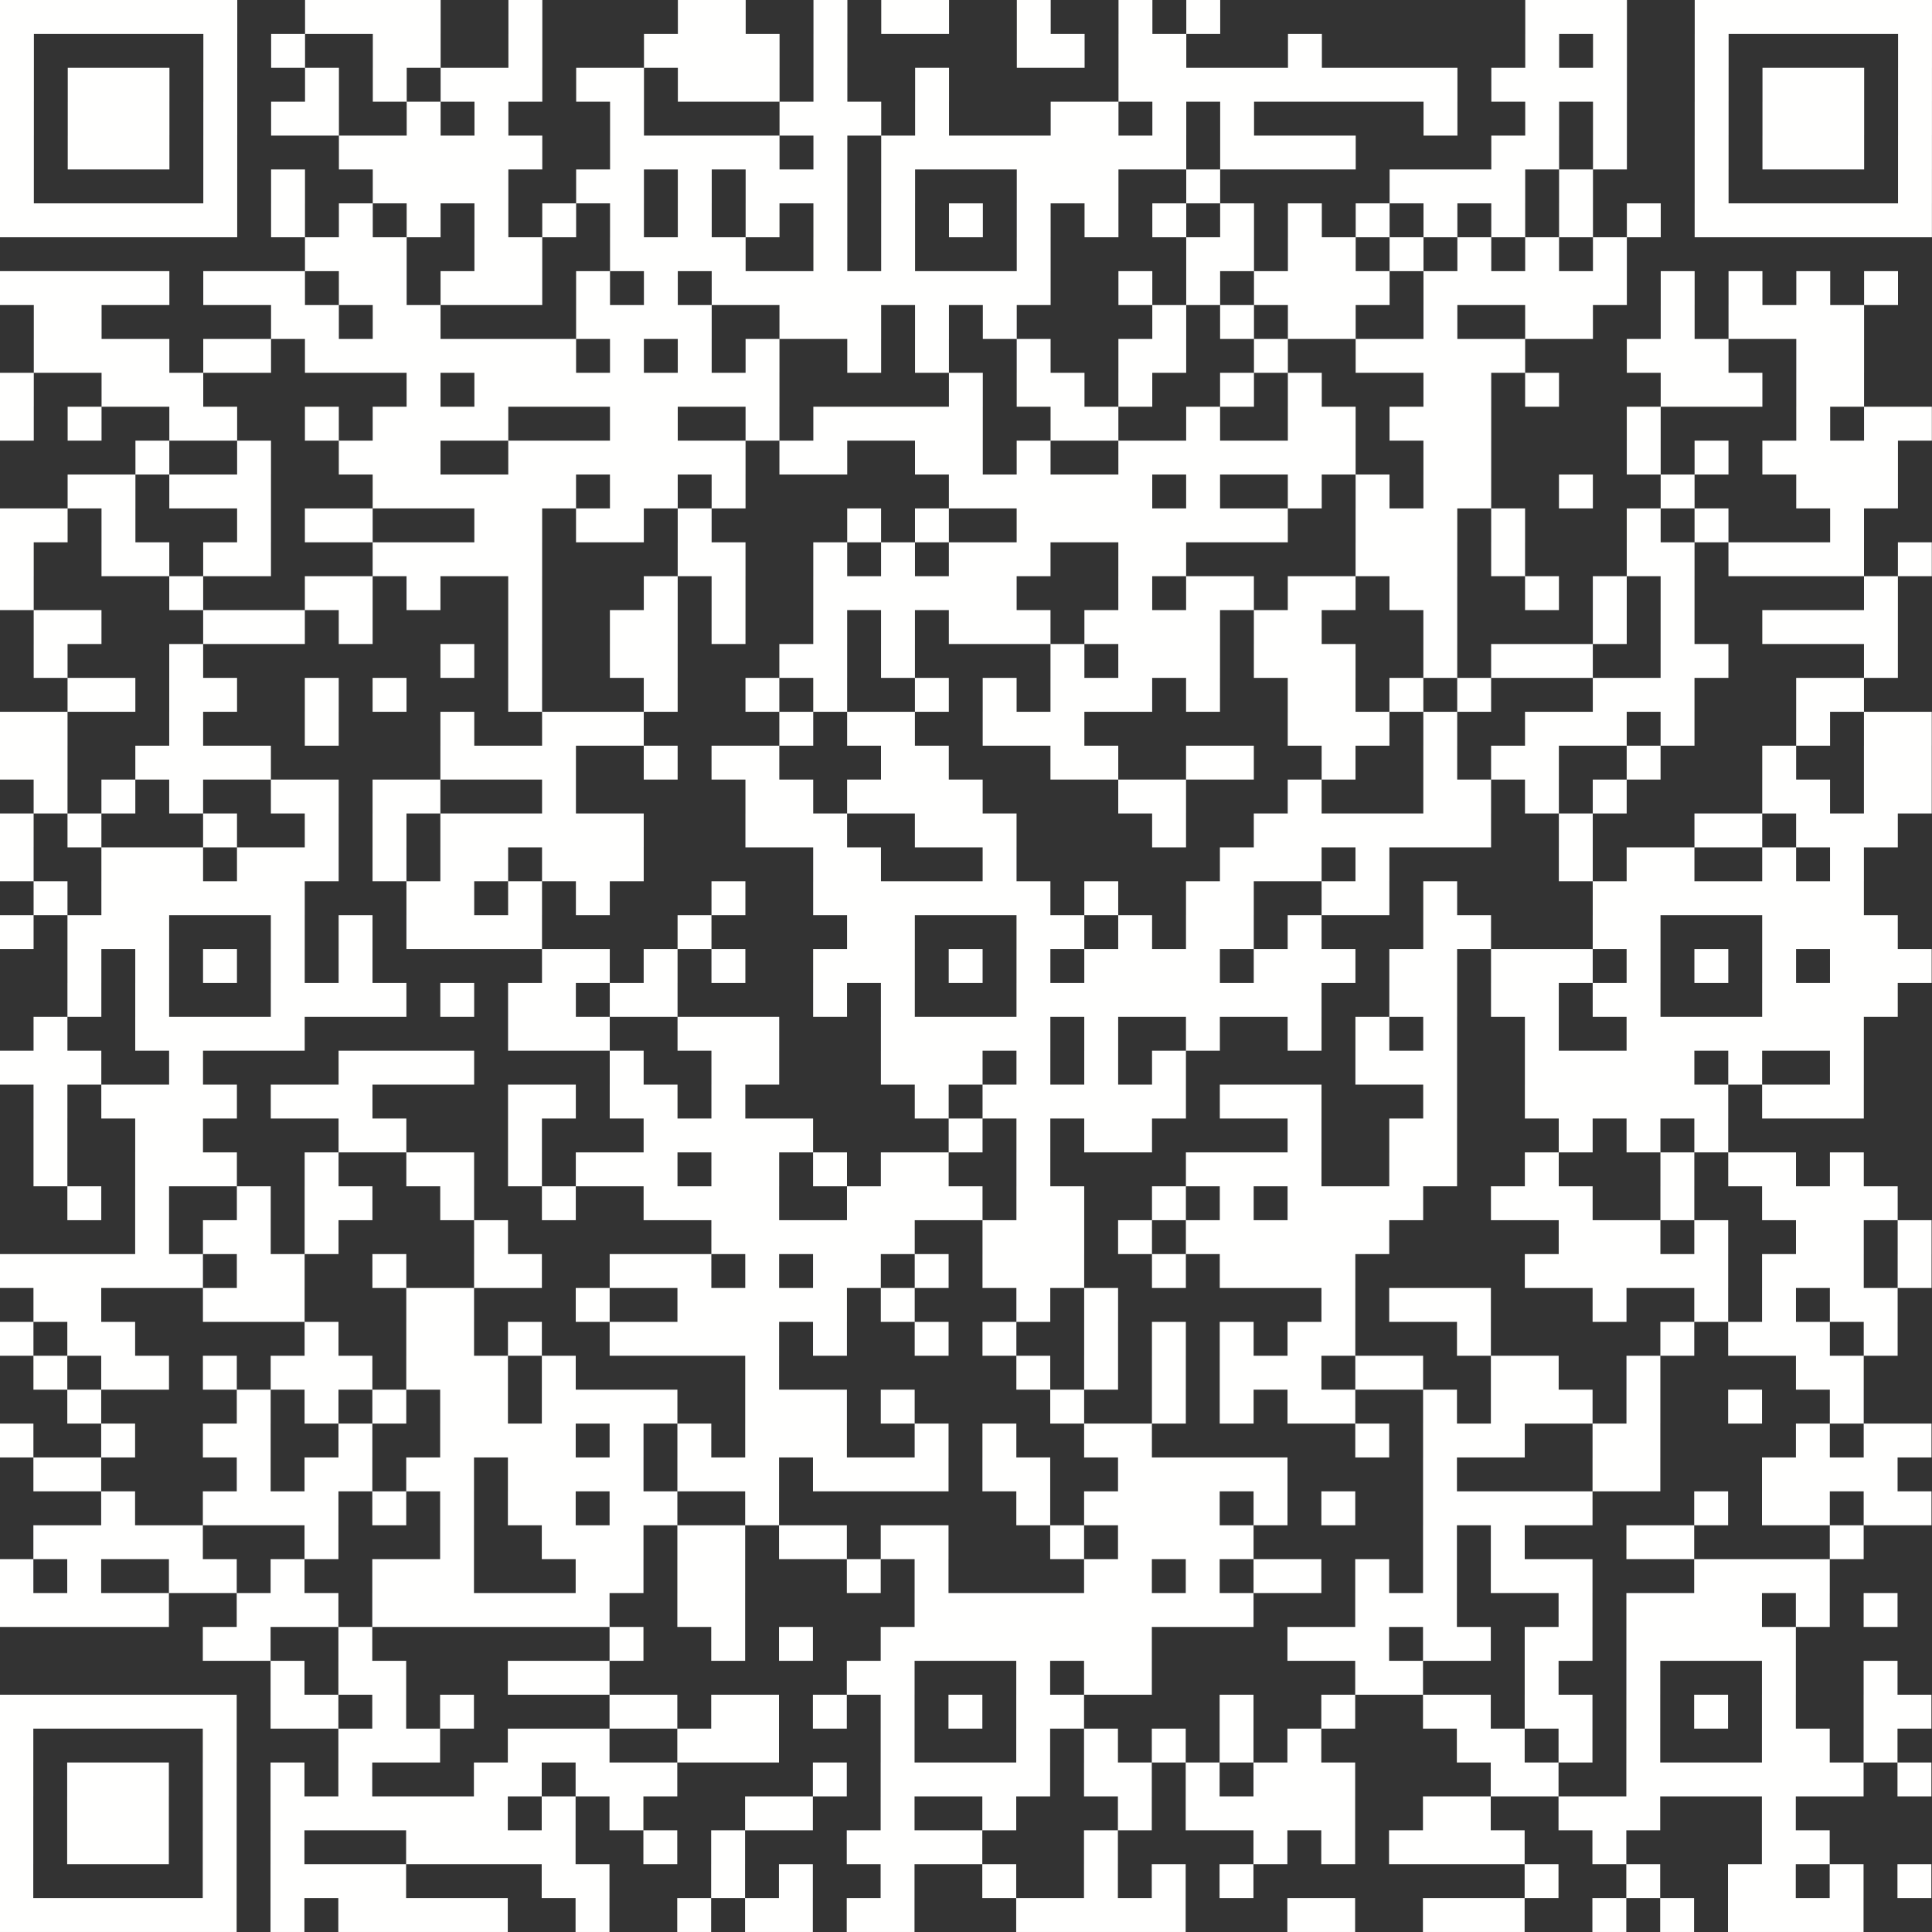 <?xml version="1.0" encoding="UTF-8"?>
<!-- Creator: CorelDRAW 2021 (64-Bit) -->
<svg xmlns="http://www.w3.org/2000/svg" xmlns:xlink="http://www.w3.org/1999/xlink" xmlns:xodm="http://www.corel.com/coreldraw/odm/2003" xml:space="preserve" width="712px" height="712px" version="1.1" style="shape-rendering:geometricPrecision; text-rendering:geometricPrecision; image-rendering:optimizeQuality; fill-rule:evenodd; clip-rule:evenodd" viewBox="0 0 711.17 711.17">
 <rect x="0" y="0" width="711.17" height="711.17" fill="#333333" stroke="none"/>
 <defs>
  <style type="text/css">
   <![CDATA[
    .fil0 {fill:#FFFFFE;fill-rule:nonzero}
   ]]>
  </style>
 </defs>
 <g id="Vrstva_x0020_1">
  <g id="elements">
   <path class="fil0" d="M0 0l12.48 0 0 12.48 -12.48 0 0 -12.48zm12.48 0l12.47 0 0 12.48 -12.47 0 0 -12.48zm12.47 0l12.48 0 0 12.48 -12.48 0 0 -12.48zm12.48 0l12.48 0 0 12.48 -12.48 0 0 -12.48zm12.48 0l12.47 0 0 12.48 -12.47 0 0 -12.48zm12.47 0l12.48 0 0 12.48 -12.48 0 0 -12.48zm12.48 0l12.48 0 0 12.48 -12.48 0 0 -12.48zm37.43 0l12.48 0 0 12.48 -12.48 0 0 -12.48zm12.48 0l12.47 0 0 12.48 -12.47 0 0 -12.48zm12.47 0l12.48 0 0 12.48 -12.48 0 0 -12.48zm12.48 0l12.48 0 0 12.48 -12.48 0 0 -12.48zm37.43 0l12.48 0 0 12.48 -12.48 0 0 -12.48zm62.38 0l12.48 0 0 12.48 -12.48 0 0 -12.48zm12.48 0l12.48 0 0 12.48 -12.48 0 0 -12.48zm37.43 0l12.48 0 0 12.48 -12.48 0 0 -12.48zm24.95 0l12.48 0 0 12.48 -12.48 0 0 -12.48zm12.48 0l12.48 0 0 12.48 -12.48 0 0 -12.48zm37.43 0l12.47 0 0 12.48 -12.47 0 0 -12.48zm37.43 0l12.47 0 0 12.48 -12.47 0 0 -12.48zm24.95 0l12.48 0 0 12.48 -12.48 0 0 -12.48zm124.77 0l12.47 0 0 12.48 -12.47 0 0 -12.48zm12.47 0l12.48 0 0 12.48 -12.48 0 0 -12.48zm12.48 0l12.48 0 0 12.48 -12.48 0 0 -12.48zm37.43 0l12.48 0 0 12.48 -12.48 0 0 -12.48zm12.48 0l12.47 0 0 12.48 -12.47 0 0 -12.48zm12.47 0l12.48 0 0 12.48 -12.48 0 0 -12.48zm12.48 0l12.48 0 0 12.48 -12.48 0 0 -12.48zm12.48 0l12.47 0 0 12.48 -12.47 0 0 -12.48zm12.47 0l12.48 0 0 12.48 -12.48 0 0 -12.48zm12.48 0l12.48 0 0 12.48 -12.48 0 0 -12.48zm-698.69 12.48l12.48 0 0 12.47 -12.48 0 0 -12.47zm74.86 0l12.48 0 0 12.47 -12.48 0 0 -12.47zm24.95 0l12.48 0 0 12.47 -12.48 0 0 -12.47zm37.43 0l12.48 0 0 12.47 -12.48 0 0 -12.47zm12.48 0l12.48 0 0 12.47 -12.48 0 0 -12.47zm37.43 0l12.48 0 0 12.47 -12.48 0 0 -12.47zm49.91 0l12.47 0 0 12.47 -12.47 0 0 -12.47zm12.47 0l12.48 0 0 12.47 -12.48 0 0 -12.47zm12.48 0l12.48 0 0 12.47 -12.48 0 0 -12.47zm12.48 0l12.47 0 0 12.47 -12.47 0 0 -12.47zm24.95 0l12.48 0 0 12.47 -12.48 0 0 -12.47zm74.86 0l12.47 0 0 12.47 -12.47 0 0 -12.47zm12.47 0l12.48 0 0 12.47 -12.48 0 0 -12.47zm24.96 0l12.47 0 0 12.47 -12.47 0 0 -12.47zm12.47 0l12.48 0 0 12.47 -12.48 0 0 -12.47zm49.91 0l12.48 0 0 12.47 -12.48 0 0 -12.47zm87.34 0l12.47 0 0 12.47 -12.47 0 0 -12.47zm24.95 0l12.48 0 0 12.47 -12.48 0 0 -12.47zm37.43 0l12.48 0 0 12.47 -12.48 0 0 -12.47zm74.86 0l12.48 0 0 12.47 -12.48 0 0 -12.47zm-698.69 12.47l12.48 0 0 12.48 -12.48 0 0 -12.48zm24.95 0l12.48 0 0 12.48 -12.48 0 0 -12.48zm12.48 0l12.48 0 0 12.48 -12.48 0 0 -12.48zm12.48 0l12.47 0 0 12.48 -12.47 0 0 -12.48zm24.95 0l12.48 0 0 12.48 -12.48 0 0 -12.48zm37.43 0l12.48 0 0 12.48 -12.48 0 0 -12.48zm24.95 0l12.48 0 0 12.48 -12.48 0 0 -12.48zm24.96 0l12.47 0 0 12.48 -12.47 0 0 -12.48zm12.47 0l12.48 0 0 12.48 -12.48 0 0 -12.48zm12.48 0l12.48 0 0 12.48 -12.48 0 0 -12.48zm24.95 0l12.48 0 0 12.48 -12.48 0 0 -12.48zm12.48 0l12.48 0 0 12.48 -12.48 0 0 -12.48zm24.95 0l12.48 0 0 12.48 -12.48 0 0 -12.48zm12.48 0l12.48 0 0 12.48 -12.48 0 0 -12.48zm12.48 0l12.47 0 0 12.48 -12.47 0 0 -12.48zm24.95 0l12.48 0 0 12.48 -12.48 0 0 -12.48zm37.43 0l12.48 0 0 12.48 -12.48 0 0 -12.48zm74.86 0l12.47 0 0 12.48 -12.47 0 0 -12.48zm12.47 0l12.48 0 0 12.48 -12.48 0 0 -12.48zm12.48 0l12.48 0 0 12.48 -12.48 0 0 -12.48zm12.48 0l12.47 0 0 12.48 -12.47 0 0 -12.48zm12.47 0l12.48 0 0 12.48 -12.48 0 0 -12.48zm12.48 0l12.48 0 0 12.48 -12.48 0 0 -12.48zm12.48 0l12.47 0 0 12.48 -12.47 0 0 -12.48zm12.47 0l12.48 0 0 12.48 -12.48 0 0 -12.48zm12.48 0l12.48 0 0 12.48 -12.48 0 0 -12.48zm12.48 0l12.47 0 0 12.48 -12.47 0 0 -12.48zm24.95 0l12.48 0 0 12.48 -12.48 0 0 -12.48zm12.48 0l12.47 0 0 12.48 -12.47 0 0 -12.48zm12.47 0l12.48 0 0 12.48 -12.48 0 0 -12.48zm12.48 0l12.48 0 0 12.48 -12.48 0 0 -12.48zm37.43 0l12.48 0 0 12.48 -12.48 0 0 -12.48zm24.95 0l12.48 0 0 12.48 -12.48 0 0 -12.48zm12.48 0l12.48 0 0 12.48 -12.48 0 0 -12.48zm12.48 0l12.47 0 0 12.48 -12.47 0 0 -12.48zm24.95 0l12.48 0 0 12.48 -12.48 0 0 -12.48zm-698.69 12.48l12.48 0 0 12.48 -12.48 0 0 -12.48zm24.95 0l12.48 0 0 12.48 -12.48 0 0 -12.48zm12.48 0l12.48 0 0 12.48 -12.48 0 0 -12.48zm12.48 0l12.47 0 0 12.48 -12.47 0 0 -12.48zm24.95 0l12.48 0 0 12.48 -12.48 0 0 -12.48zm24.95 0l12.48 0 0 12.48 -12.48 0 0 -12.48zm12.48 0l12.48 0 0 12.48 -12.48 0 0 -12.48zm37.43 0l12.48 0 0 12.48 -12.48 0 0 -12.48zm24.95 0l12.48 0 0 12.48 -12.48 0 0 -12.48zm49.91 0l12.48 0 0 12.48 -12.48 0 0 -12.48zm62.38 0l12.48 0 0 12.48 -12.48 0 0 -12.48zm12.48 0l12.48 0 0 12.48 -12.48 0 0 -12.48zm12.48 0l12.47 0 0 12.48 -12.47 0 0 -12.48zm24.95 0l12.48 0 0 12.48 -12.48 0 0 -12.48zm49.9 0l12.48 0 0 12.48 -12.48 0 0 -12.48zm12.48 0l12.48 0 0 12.48 -12.48 0 0 -12.48zm24.95 0l12.48 0 0 12.48 -12.48 0 0 -12.48zm24.96 0l12.47 0 0 12.48 -12.47 0 0 -12.48zm74.86 0l12.47 0 0 12.48 -12.47 0 0 -12.48zm37.43 0l12.47 0 0 12.48 -12.47 0 0 -12.48zm24.95 0l12.48 0 0 12.48 -12.48 0 0 -12.48zm37.43 0l12.48 0 0 12.48 -12.48 0 0 -12.48zm24.95 0l12.48 0 0 12.48 -12.48 0 0 -12.48zm12.48 0l12.48 0 0 12.48 -12.48 0 0 -12.48zm12.48 0l12.47 0 0 12.48 -12.47 0 0 -12.48zm24.95 0l12.48 0 0 12.48 -12.48 0 0 -12.48zm-698.69 12.48l12.48 0 0 12.47 -12.48 0 0 -12.47zm24.95 0l12.48 0 0 12.47 -12.48 0 0 -12.47zm12.48 0l12.48 0 0 12.47 -12.48 0 0 -12.47zm12.48 0l12.47 0 0 12.47 -12.47 0 0 -12.47zm24.95 0l12.48 0 0 12.47 -12.48 0 0 -12.47zm49.91 0l12.47 0 0 12.47 -12.47 0 0 -12.47zm12.47 0l12.48 0 0 12.47 -12.48 0 0 -12.47zm12.48 0l12.48 0 0 12.47 -12.48 0 0 -12.47zm12.48 0l12.47 0 0 12.47 -12.47 0 0 -12.47zm12.47 0l12.48 0 0 12.47 -12.48 0 0 -12.47zm12.48 0l12.48 0 0 12.47 -12.48 0 0 -12.47zm37.43 0l12.48 0 0 12.47 -12.48 0 0 -12.47zm12.48 0l12.47 0 0 12.47 -12.47 0 0 -12.47zm12.47 0l12.48 0 0 12.47 -12.48 0 0 -12.47zm12.48 0l12.48 0 0 12.47 -12.48 0 0 -12.47zm12.48 0l12.47 0 0 12.47 -12.47 0 0 -12.47zm24.95 0l12.48 0 0 12.47 -12.48 0 0 -12.47zm24.95 0l12.48 0 0 12.47 -12.48 0 0 -12.47zm12.48 0l12.48 0 0 12.47 -12.48 0 0 -12.47zm12.48 0l12.47 0 0 12.47 -12.47 0 0 -12.47zm12.47 0l12.48 0 0 12.47 -12.48 0 0 -12.47zm12.48 0l12.47 0 0 12.47 -12.47 0 0 -12.47zm12.47 0l12.48 0 0 12.47 -12.48 0 0 -12.47zm12.48 0l12.48 0 0 12.47 -12.48 0 0 -12.47zm12.48 0l12.47 0 0 12.47 -12.47 0 0 -12.47zm12.47 0l12.48 0 0 12.47 -12.48 0 0 -12.47zm24.96 0l12.47 0 0 12.47 -12.47 0 0 -12.47zm12.47 0l12.48 0 0 12.47 -12.48 0 0 -12.47zm12.48 0l12.48 0 0 12.47 -12.48 0 0 -12.47zm12.48 0l12.47 0 0 12.47 -12.47 0 0 -12.47zm62.38 0l12.48 0 0 12.47 -12.48 0 0 -12.47zm12.48 0l12.47 0 0 12.47 -12.47 0 0 -12.47zm24.95 0l12.48 0 0 12.47 -12.48 0 0 -12.47zm37.43 0l12.48 0 0 12.47 -12.48 0 0 -12.47zm24.95 0l12.48 0 0 12.47 -12.48 0 0 -12.47zm12.48 0l12.48 0 0 12.47 -12.48 0 0 -12.47zm12.48 0l12.47 0 0 12.47 -12.47 0 0 -12.47zm24.95 0l12.48 0 0 12.47 -12.48 0 0 -12.47zm-698.69 12.47l12.48 0 0 12.48 -12.48 0 0 -12.48zm74.86 0l12.48 0 0 12.48 -12.48 0 0 -12.48zm24.95 0l12.48 0 0 12.48 -12.48 0 0 -12.48zm37.43 0l12.48 0 0 12.48 -12.48 0 0 -12.48zm12.48 0l12.48 0 0 12.48 -12.48 0 0 -12.48zm12.48 0l12.47 0 0 12.48 -12.47 0 0 -12.48zm12.47 0l12.48 0 0 12.48 -12.48 0 0 -12.48zm37.43 0l12.48 0 0 12.48 -12.48 0 0 -12.48zm12.48 0l12.48 0 0 12.48 -12.48 0 0 -12.48zm24.95 0l12.48 0 0 12.48 -12.48 0 0 -12.48zm24.96 0l12.47 0 0 12.48 -12.47 0 0 -12.48zm12.47 0l12.48 0 0 12.48 -12.48 0 0 -12.48zm12.48 0l12.48 0 0 12.48 -12.48 0 0 -12.48zm24.95 0l12.48 0 0 12.48 -12.48 0 0 -12.48zm49.91 0l12.47 0 0 12.48 -12.47 0 0 -12.48zm12.47 0l12.48 0 0 12.48 -12.48 0 0 -12.48zm12.48 0l12.48 0 0 12.48 -12.48 0 0 -12.48zm37.43 0l12.48 0 0 12.48 -12.48 0 0 -12.48zm74.86 0l12.48 0 0 12.48 -12.48 0 0 -12.48zm12.48 0l12.47 0 0 12.48 -12.47 0 0 -12.48zm12.47 0l12.48 0 0 12.48 -12.48 0 0 -12.48zm12.48 0l12.48 0 0 12.48 -12.48 0 0 -12.48zm24.95 0l12.48 0 0 12.48 -12.48 0 0 -12.48zm49.91 0l12.48 0 0 12.48 -12.48 0 0 -12.48zm74.86 0l12.48 0 0 12.48 -12.48 0 0 -12.48zm-698.69 12.48l12.48 0 0 12.48 -12.48 0 0 -12.48zm12.48 0l12.47 0 0 12.48 -12.47 0 0 -12.48zm12.47 0l12.48 0 0 12.48 -12.48 0 0 -12.48zm12.48 0l12.48 0 0 12.48 -12.48 0 0 -12.48zm12.48 0l12.47 0 0 12.48 -12.47 0 0 -12.48zm12.47 0l12.48 0 0 12.48 -12.48 0 0 -12.48zm12.48 0l12.48 0 0 12.48 -12.48 0 0 -12.48zm24.95 0l12.48 0 0 12.48 -12.48 0 0 -12.48zm24.96 0l12.47 0 0 12.48 -12.47 0 0 -12.48zm24.95 0l12.48 0 0 12.48 -12.48 0 0 -12.48zm24.95 0l12.48 0 0 12.48 -12.48 0 0 -12.48zm24.96 0l12.47 0 0 12.48 -12.47 0 0 -12.48zm24.95 0l12.48 0 0 12.48 -12.48 0 0 -12.48zm24.95 0l12.48 0 0 12.48 -12.48 0 0 -12.48zm24.96 0l12.47 0 0 12.48 -12.47 0 0 -12.48zm24.95 0l12.48 0 0 12.48 -12.48 0 0 -12.48zm24.95 0l12.48 0 0 12.48 -12.48 0 0 -12.48zm24.96 0l12.47 0 0 12.48 -12.47 0 0 -12.48zm24.95 0l12.47 0 0 12.48 -12.47 0 0 -12.48zm24.95 0l12.48 0 0 12.48 -12.48 0 0 -12.48zm24.95 0l12.48 0 0 12.48 -12.48 0 0 -12.48zm24.96 0l12.47 0 0 12.48 -12.47 0 0 -12.48zm24.95 0l12.48 0 0 12.48 -12.48 0 0 -12.48zm24.95 0l12.48 0 0 12.48 -12.48 0 0 -12.48zm24.96 0l12.47 0 0 12.48 -12.47 0 0 -12.48zm24.95 0l12.48 0 0 12.48 -12.48 0 0 -12.48zm24.95 0l12.48 0 0 12.48 -12.48 0 0 -12.48zm24.96 0l12.47 0 0 12.48 -12.47 0 0 -12.48zm24.95 0l12.48 0 0 12.48 -12.48 0 0 -12.48zm12.48 0l12.47 0 0 12.48 -12.47 0 0 -12.48zm12.47 0l12.48 0 0 12.48 -12.48 0 0 -12.48zm12.48 0l12.48 0 0 12.48 -12.48 0 0 -12.48zm12.48 0l12.47 0 0 12.48 -12.47 0 0 -12.48zm12.47 0l12.48 0 0 12.48 -12.48 0 0 -12.48zm12.48 0l12.48 0 0 12.48 -12.48 0 0 -12.48zm-586.4 12.48l12.48 0 0 12.47 -12.48 0 0 -12.47zm12.48 0l12.47 0 0 12.47 -12.47 0 0 -12.47zm12.47 0l12.48 0 0 12.47 -12.48 0 0 -12.47zm37.43 0l12.48 0 0 12.47 -12.48 0 0 -12.47zm12.48 0l12.48 0 0 12.47 -12.48 0 0 -12.47zm37.43 0l12.48 0 0 12.47 -12.48 0 0 -12.47zm12.48 0l12.47 0 0 12.47 -12.47 0 0 -12.47zm12.47 0l12.48 0 0 12.47 -12.48 0 0 -12.47zm12.48 0l12.48 0 0 12.47 -12.48 0 0 -12.47zm37.43 0l12.48 0 0 12.47 -12.48 0 0 -12.47zm24.95 0l12.48 0 0 12.47 -12.48 0 0 -12.47zm49.91 0l12.47 0 0 12.47 -12.47 0 0 -12.47zm62.38 0l12.48 0 0 12.47 -12.48 0 0 -12.47zm12.48 0l12.47 0 0 12.47 -12.47 0 0 -12.47zm24.95 0l12.48 0 0 12.47 -12.48 0 0 -12.47zm12.48 0l12.47 0 0 12.47 -12.47 0 0 -12.47zm24.95 0l12.48 0 0 12.47 -12.48 0 0 -12.47zm24.95 0l12.48 0 0 12.47 -12.48 0 0 -12.47zm24.96 0l12.47 0 0 12.47 -12.47 0 0 -12.47zm24.95 0l12.48 0 0 12.47 -12.48 0 0 -12.47zm-586.4 12.47l12.48 0 0 12.48 -12.48 0 0 -12.48zm12.48 0l12.47 0 0 12.48 -12.47 0 0 -12.48zm12.47 0l12.48 0 0 12.48 -12.48 0 0 -12.48zm12.48 0l12.48 0 0 12.48 -12.48 0 0 -12.48zm12.48 0l12.47 0 0 12.48 -12.47 0 0 -12.48zm24.95 0l12.48 0 0 12.48 -12.48 0 0 -12.48zm12.48 0l12.47 0 0 12.48 -12.47 0 0 -12.48zm12.47 0l12.48 0 0 12.48 -12.48 0 0 -12.48zm24.96 0l12.47 0 0 12.48 -12.47 0 0 -12.48zm12.47 0l12.48 0 0 12.48 -12.48 0 0 -12.48zm24.96 0l12.47 0 0 12.48 -12.47 0 0 -12.48zm12.47 0l12.48 0 0 12.48 -12.48 0 0 -12.48zm12.48 0l12.48 0 0 12.48 -12.48 0 0 -12.48zm24.95 0l12.48 0 0 12.48 -12.48 0 0 -12.48zm24.96 0l12.47 0 0 12.48 -12.47 0 0 -12.48zm24.95 0l12.48 0 0 12.48 -12.48 0 0 -12.48zm12.48 0l12.47 0 0 12.48 -12.47 0 0 -12.48zm12.47 0l12.48 0 0 12.48 -12.48 0 0 -12.48zm12.48 0l12.48 0 0 12.48 -12.48 0 0 -12.48zm12.48 0l12.47 0 0 12.48 -12.47 0 0 -12.48zm12.47 0l12.48 0 0 12.48 -12.48 0 0 -12.48zm12.48 0l12.48 0 0 12.48 -12.48 0 0 -12.48zm12.48 0l12.47 0 0 12.48 -12.47 0 0 -12.48zm12.47 0l12.48 0 0 12.48 -12.48 0 0 -12.48zm12.48 0l12.47 0 0 12.48 -12.47 0 0 -12.48zm37.43 0l12.47 0 0 12.48 -12.47 0 0 -12.48zm24.95 0l12.48 0 0 12.48 -12.48 0 0 -12.48zm24.95 0l12.48 0 0 12.48 -12.48 0 0 -12.48zm12.48 0l12.48 0 0 12.48 -12.48 0 0 -12.48zm12.48 0l12.47 0 0 12.48 -12.47 0 0 -12.48zm12.47 0l12.48 0 0 12.48 -12.48 0 0 -12.48zm24.96 0l12.47 0 0 12.48 -12.47 0 0 -12.48zm12.47 0l12.48 0 0 12.48 -12.48 0 0 -12.48zm12.48 0l12.48 0 0 12.48 -12.48 0 0 -12.48zm12.48 0l12.47 0 0 12.48 -12.47 0 0 -12.48zm12.47 0l12.48 0 0 12.48 -12.48 0 0 -12.48zm12.48 0l12.48 0 0 12.48 -12.48 0 0 -12.48zm24.95 0l12.48 0 0 12.48 -12.48 0 0 -12.48zm24.96 0l12.47 0 0 12.48 -12.47 0 0 -12.48zm24.95 0l12.48 0 0 12.48 -12.48 0 0 -12.48zm24.95 0l12.48 0 0 12.48 -12.48 0 0 -12.48zm-673.73 12.48l12.47 0 0 12.48 -12.47 0 0 -12.48zm12.47 0l12.48 0 0 12.48 -12.48 0 0 -12.48zm74.86 0l12.48 0 0 12.48 -12.48 0 0 -12.48zm12.48 0l12.48 0 0 12.48 -12.48 0 0 -12.48zm24.95 0l12.48 0 0 12.48 -12.48 0 0 -12.48zm12.48 0l12.48 0 0 12.48 -12.48 0 0 -12.48zm62.38 0l12.48 0 0 12.48 -12.48 0 0 -12.48zm12.48 0l12.48 0 0 12.48 -12.48 0 0 -12.48zm12.48 0l12.47 0 0 12.48 -12.47 0 0 -12.48zm12.47 0l12.48 0 0 12.48 -12.48 0 0 -12.48zm37.43 0l12.48 0 0 12.48 -12.48 0 0 -12.48zm12.48 0l12.48 0 0 12.48 -12.48 0 0 -12.48zm12.48 0l12.47 0 0 12.48 -12.47 0 0 -12.48zm24.95 0l12.48 0 0 12.48 -12.48 0 0 -12.48zm24.95 0l12.48 0 0 12.48 -12.48 0 0 -12.48zm62.38 0l12.48 0 0 12.48 -12.48 0 0 -12.48zm24.96 0l12.47 0 0 12.48 -12.47 0 0 -12.48zm24.95 0l12.48 0 0 12.48 -12.48 0 0 -12.48zm12.48 0l12.47 0 0 12.48 -12.47 0 0 -12.48zm37.43 0l12.47 0 0 12.48 -12.47 0 0 -12.48zm37.43 0l12.47 0 0 12.48 -12.47 0 0 -12.48zm12.47 0l12.48 0 0 12.48 -12.48 0 0 -12.48zm37.43 0l12.48 0 0 12.48 -12.48 0 0 -12.48zm24.96 0l12.47 0 0 12.48 -12.47 0 0 -12.48zm12.47 0l12.48 0 0 12.48 -12.48 0 0 -12.48zm12.48 0l12.48 0 0 12.48 -12.48 0 0 -12.48zm12.48 0l12.47 0 0 12.48 -12.47 0 0 -12.48zm-661.26 12.48l12.47 0 0 12.47 -12.47 0 0 -12.47zm12.47 0l12.48 0 0 12.47 -12.48 0 0 -12.47zm12.48 0l12.48 0 0 12.47 -12.48 0 0 -12.47zm12.48 0l12.47 0 0 12.47 -12.47 0 0 -12.47zm24.95 0l12.48 0 0 12.47 -12.48 0 0 -12.47zm12.48 0l12.47 0 0 12.47 -12.47 0 0 -12.47zm24.95 0l12.48 0 0 12.47 -12.48 0 0 -12.47zm12.48 0l12.47 0 0 12.47 -12.47 0 0 -12.47zm12.47 0l12.48 0 0 12.47 -12.48 0 0 -12.47zm12.48 0l12.48 0 0 12.47 -12.48 0 0 -12.47zm12.48 0l12.47 0 0 12.47 -12.47 0 0 -12.47zm12.47 0l12.48 0 0 12.47 -12.48 0 0 -12.47zm12.48 0l12.48 0 0 12.47 -12.48 0 0 -12.47zm12.48 0l12.47 0 0 12.47 -12.47 0 0 -12.47zm24.95 0l12.48 0 0 12.47 -12.48 0 0 -12.47zm24.95 0l12.48 0 0 12.47 -12.48 0 0 -12.47zm24.96 0l12.47 0 0 12.47 -12.47 0 0 -12.47zm37.43 0l12.47 0 0 12.47 -12.47 0 0 -12.47zm24.95 0l12.48 0 0 12.47 -12.48 0 0 -12.47zm37.43 0l12.47 0 0 12.47 -12.47 0 0 -12.47zm37.43 0l12.47 0 0 12.47 -12.47 0 0 -12.47zm12.47 0l12.48 0 0 12.47 -12.48 0 0 -12.47zm37.43 0l12.48 0 0 12.47 -12.48 0 0 -12.47zm37.43 0l12.48 0 0 12.47 -12.48 0 0 -12.47zm12.48 0l12.48 0 0 12.47 -12.48 0 0 -12.47zm12.48 0l12.47 0 0 12.47 -12.47 0 0 -12.47zm12.47 0l12.48 0 0 12.47 -12.48 0 0 -12.47zm12.48 0l12.48 0 0 12.47 -12.48 0 0 -12.47zm49.91 0l12.47 0 0 12.47 -12.47 0 0 -12.47zm12.47 0l12.48 0 0 12.47 -12.48 0 0 -12.47zm12.48 0l12.48 0 0 12.47 -12.48 0 0 -12.47zm37.43 0l12.48 0 0 12.47 -12.48 0 0 -12.47zm12.48 0l12.47 0 0 12.47 -12.47 0 0 -12.47zm-673.74 12.47l12.48 0 0 12.48 -12.48 0 0 -12.48zm37.43 0l12.48 0 0 12.48 -12.48 0 0 -12.48zm12.48 0l12.47 0 0 12.48 -12.47 0 0 -12.48zm12.47 0l12.48 0 0 12.48 -12.48 0 0 -12.48zm87.34 0l12.48 0 0 12.48 -12.48 0 0 -12.48zm24.95 0l12.48 0 0 12.48 -12.48 0 0 -12.48zm12.48 0l12.48 0 0 12.48 -12.48 0 0 -12.48zm12.48 0l12.47 0 0 12.48 -12.47 0 0 -12.48zm12.47 0l12.48 0 0 12.48 -12.48 0 0 -12.48zm12.48 0l12.48 0 0 12.48 -12.48 0 0 -12.48zm12.48 0l12.47 0 0 12.48 -12.47 0 0 -12.48zm12.47 0l12.48 0 0 12.48 -12.48 0 0 -12.48zm12.48 0l12.48 0 0 12.48 -12.48 0 0 -12.48zm12.48 0l12.47 0 0 12.48 -12.47 0 0 -12.48zm74.86 0l12.47 0 0 12.48 -12.47 0 0 -12.48zm24.95 0l12.47 0 0 12.48 -12.47 0 0 -12.48zm12.47 0l12.48 0 0 12.48 -12.48 0 0 -12.48zm24.96 0l12.47 0 0 12.48 -12.47 0 0 -12.48zm37.43 0l12.47 0 0 12.48 -12.47 0 0 -12.48zm24.95 0l12.48 0 0 12.48 -12.48 0 0 -12.48zm49.91 0l12.47 0 0 12.48 -12.47 0 0 -12.48zm12.47 0l12.48 0 0 12.48 -12.48 0 0 -12.48zm24.96 0l12.47 0 0 12.48 -12.47 0 0 -12.48zm49.9 0l12.48 0 0 12.48 -12.48 0 0 -12.48zm12.48 0l12.48 0 0 12.48 -12.48 0 0 -12.48zm12.48 0l12.47 0 0 12.48 -12.47 0 0 -12.48zm24.95 0l12.48 0 0 12.48 -12.48 0 0 -12.48zm12.48 0l12.47 0 0 12.48 -12.47 0 0 -12.48zm-673.74 12.48l12.48 0 0 12.48 -12.48 0 0 -12.48zm24.95 0l12.48 0 0 12.48 -12.48 0 0 -12.48zm37.43 0l12.48 0 0 12.48 -12.48 0 0 -12.48zm12.48 0l12.48 0 0 12.48 -12.48 0 0 -12.48zm37.43 0l12.48 0 0 12.48 -12.48 0 0 -12.48zm24.95 0l12.48 0 0 12.48 -12.48 0 0 -12.48zm12.48 0l12.48 0 0 12.48 -12.48 0 0 -12.48zm12.48 0l12.47 0 0 12.48 -12.47 0 0 -12.48zm12.47 0l12.48 0 0 12.48 -12.48 0 0 -12.48zm49.91 0l12.48 0 0 12.48 -12.48 0 0 -12.48zm12.48 0l12.47 0 0 12.48 -12.47 0 0 -12.48zm37.43 0l12.47 0 0 12.48 -12.47 0 0 -12.48zm24.95 0l12.48 0 0 12.48 -12.48 0 0 -12.48zm12.48 0l12.47 0 0 12.48 -12.47 0 0 -12.48zm12.47 0l12.48 0 0 12.48 -12.48 0 0 -12.48zm12.48 0l12.48 0 0 12.48 -12.48 0 0 -12.48zm12.48 0l12.47 0 0 12.48 -12.47 0 0 -12.48zm37.42 0l12.48 0 0 12.48 -12.48 0 0 -12.48zm12.48 0l12.48 0 0 12.48 -12.48 0 0 -12.48zm37.43 0l12.48 0 0 12.48 -12.48 0 0 -12.48zm37.43 0l12.48 0 0 12.48 -12.48 0 0 -12.48zm12.48 0l12.47 0 0 12.48 -12.47 0 0 -12.48zm24.95 0l12.48 0 0 12.48 -12.48 0 0 -12.48zm12.48 0l12.47 0 0 12.48 -12.47 0 0 -12.48zm12.47 0l12.48 0 0 12.48 -12.48 0 0 -12.48zm62.39 0l12.47 0 0 12.48 -12.47 0 0 -12.48zm62.38 0l12.48 0 0 12.48 -12.48 0 0 -12.48zm24.95 0l12.48 0 0 12.48 -12.48 0 0 -12.48zm12.48 0l12.48 0 0 12.48 -12.48 0 0 -12.48zm-648.78 12.48l12.47 0 0 12.47 -12.47 0 0 -12.47zm37.43 0l12.47 0 0 12.47 -12.47 0 0 -12.47zm37.43 0l12.47 0 0 12.47 -12.47 0 0 -12.47zm12.47 0l12.48 0 0 12.47 -12.48 0 0 -12.47zm12.48 0l12.48 0 0 12.47 -12.48 0 0 -12.47zm37.43 0l12.48 0 0 12.47 -12.48 0 0 -12.47zm12.48 0l12.47 0 0 12.47 -12.47 0 0 -12.47zm12.47 0l12.48 0 0 12.47 -12.48 0 0 -12.47zm12.48 0l12.48 0 0 12.47 -12.48 0 0 -12.47zm12.48 0l12.47 0 0 12.47 -12.47 0 0 -12.47zm12.47 0l12.48 0 0 12.47 -12.48 0 0 -12.47zm12.48 0l12.48 0 0 12.47 -12.48 0 0 -12.47zm24.95 0l12.48 0 0 12.47 -12.48 0 0 -12.47zm12.48 0l12.48 0 0 12.47 -12.48 0 0 -12.47zm37.43 0l12.48 0 0 12.47 -12.48 0 0 -12.47zm12.48 0l12.47 0 0 12.47 -12.47 0 0 -12.47zm24.95 0l12.47 0 0 12.47 -12.47 0 0 -12.47zm37.43 0l12.47 0 0 12.47 -12.47 0 0 -12.47zm12.47 0l12.48 0 0 12.47 -12.48 0 0 -12.47zm12.48 0l12.48 0 0 12.47 -12.48 0 0 -12.47zm12.48 0l12.47 0 0 12.47 -12.47 0 0 -12.47zm12.47 0l12.48 0 0 12.47 -12.48 0 0 -12.47zm12.48 0l12.48 0 0 12.47 -12.48 0 0 -12.47zm12.48 0l12.47 0 0 12.47 -12.47 0 0 -12.47zm37.43 0l12.47 0 0 12.47 -12.47 0 0 -12.47zm12.47 0l12.48 0 0 12.47 -12.48 0 0 -12.47zm62.39 0l12.47 0 0 12.47 -12.47 0 0 -12.47zm24.95 0l12.48 0 0 12.47 -12.48 0 0 -12.47zm24.95 0l12.48 0 0 12.47 -12.48 0 0 -12.47zm12.48 0l12.48 0 0 12.47 -12.48 0 0 -12.47zm12.48 0l12.47 0 0 12.47 -12.47 0 0 -12.47zm12.47 0l12.48 0 0 12.47 -12.48 0 0 -12.47zm-661.26 12.47l12.48 0 0 12.48 -12.48 0 0 -12.48zm12.48 0l12.48 0 0 12.48 -12.48 0 0 -12.48zm24.95 0l12.48 0 0 12.48 -12.48 0 0 -12.48zm12.48 0l12.48 0 0 12.48 -12.48 0 0 -12.48zm12.48 0l12.47 0 0 12.48 -12.47 0 0 -12.48zm49.9 0l12.48 0 0 12.48 -12.48 0 0 -12.48zm12.48 0l12.48 0 0 12.48 -12.48 0 0 -12.48zm12.48 0l12.47 0 0 12.48 -12.47 0 0 -12.48zm12.47 0l12.48 0 0 12.48 -12.48 0 0 -12.48zm12.48 0l12.48 0 0 12.48 -12.48 0 0 -12.48zm12.48 0l12.47 0 0 12.48 -12.47 0 0 -12.48zm24.95 0l12.48 0 0 12.48 -12.48 0 0 -12.48zm12.48 0l12.47 0 0 12.48 -12.47 0 0 -12.48zm24.95 0l12.48 0 0 12.48 -12.48 0 0 -12.48zm87.34 0l12.47 0 0 12.48 -12.47 0 0 -12.48zm12.47 0l12.48 0 0 12.48 -12.48 0 0 -12.48zm12.48 0l12.47 0 0 12.48 -12.47 0 0 -12.48zm12.47 0l12.48 0 0 12.48 -12.48 0 0 -12.48zm12.48 0l12.48 0 0 12.48 -12.48 0 0 -12.48zm12.48 0l12.47 0 0 12.48 -12.47 0 0 -12.48zm24.95 0l12.48 0 0 12.48 -12.48 0 0 -12.48zm37.43 0l12.48 0 0 12.48 -12.48 0 0 -12.48zm24.95 0l12.48 0 0 12.48 -12.48 0 0 -12.48zm24.96 0l12.47 0 0 12.48 -12.47 0 0 -12.48zm12.47 0l12.48 0 0 12.48 -12.48 0 0 -12.48zm37.43 0l12.48 0 0 12.48 -12.48 0 0 -12.48zm37.43 0l12.48 0 0 12.48 -12.48 0 0 -12.48zm49.91 0l12.48 0 0 12.48 -12.48 0 0 -12.48zm12.48 0l12.47 0 0 12.48 -12.47 0 0 -12.48zm12.47 0l12.48 0 0 12.48 -12.48 0 0 -12.48zm-686.21 12.48l12.48 0 0 12.48 -12.48 0 0 -12.48zm12.48 0l12.47 0 0 12.48 -12.47 0 0 -12.48zm24.95 0l12.48 0 0 12.48 -12.48 0 0 -12.48zm49.91 0l12.47 0 0 12.48 -12.47 0 0 -12.48zm24.95 0l12.48 0 0 12.48 -12.48 0 0 -12.48zm12.48 0l12.47 0 0 12.48 -12.47 0 0 -12.48zm49.9 0l12.48 0 0 12.48 -12.48 0 0 -12.48zm12.48 0l12.48 0 0 12.48 -12.48 0 0 -12.48zm24.95 0l12.48 0 0 12.48 -12.48 0 0 -12.48zm12.48 0l12.48 0 0 12.48 -12.48 0 0 -12.48zm24.95 0l12.48 0 0 12.48 -12.48 0 0 -12.48zm62.39 0l12.47 0 0 12.48 -12.47 0 0 -12.48zm24.95 0l12.48 0 0 12.48 -12.48 0 0 -12.48zm37.43 0l12.47 0 0 12.48 -12.47 0 0 -12.48zm12.47 0l12.48 0 0 12.48 -12.48 0 0 -12.48zm12.48 0l12.48 0 0 12.48 -12.48 0 0 -12.48zm12.48 0l12.47 0 0 12.48 -12.47 0 0 -12.48zm12.47 0l12.48 0 0 12.48 -12.48 0 0 -12.48zm12.48 0l12.48 0 0 12.48 -12.48 0 0 -12.48zm12.48 0l12.47 0 0 12.48 -12.47 0 0 -12.48zm12.47 0l12.48 0 0 12.48 -12.48 0 0 -12.48zm37.43 0l12.48 0 0 12.48 -12.48 0 0 -12.48zm12.48 0l12.48 0 0 12.48 -12.48 0 0 -12.48zm12.48 0l12.47 0 0 12.48 -12.47 0 0 -12.48zm24.95 0l12.48 0 0 12.48 -12.48 0 0 -12.48zm49.91 0l12.47 0 0 12.48 -12.47 0 0 -12.48zm24.95 0l12.48 0 0 12.48 -12.48 0 0 -12.48zm49.91 0l12.47 0 0 12.48 -12.47 0 0 -12.48zm-673.74 12.48l12.48 0 0 12.47 -12.48 0 0 -12.47zm37.43 0l12.48 0 0 12.47 -12.48 0 0 -12.47zm12.48 0l12.47 0 0 12.47 -12.47 0 0 -12.47zm24.95 0l12.48 0 0 12.47 -12.48 0 0 -12.47zm12.48 0l12.47 0 0 12.47 -12.47 0 0 -12.47zm49.9 0l12.48 0 0 12.47 -12.48 0 0 -12.47zm12.48 0l12.48 0 0 12.47 -12.48 0 0 -12.47zm12.48 0l12.47 0 0 12.47 -12.47 0 0 -12.47zm12.47 0l12.48 0 0 12.47 -12.48 0 0 -12.47zm12.48 0l12.48 0 0 12.47 -12.48 0 0 -12.47zm62.38 0l12.48 0 0 12.47 -12.48 0 0 -12.47zm12.48 0l12.48 0 0 12.47 -12.48 0 0 -12.47zm37.43 0l12.48 0 0 12.47 -12.48 0 0 -12.47zm24.95 0l12.48 0 0 12.47 -12.48 0 0 -12.47zm24.96 0l12.47 0 0 12.47 -12.47 0 0 -12.47zm12.47 0l12.48 0 0 12.47 -12.48 0 0 -12.47zm12.48 0l12.47 0 0 12.47 -12.47 0 0 -12.47zm37.43 0l12.47 0 0 12.47 -12.47 0 0 -12.47zm12.47 0l12.48 0 0 12.47 -12.48 0 0 -12.47zm74.86 0l12.48 0 0 12.47 -12.48 0 0 -12.47zm12.48 0l12.48 0 0 12.47 -12.48 0 0 -12.47zm12.48 0l12.47 0 0 12.47 -12.47 0 0 -12.47zm24.95 0l12.48 0 0 12.47 -12.48 0 0 -12.47zm49.91 0l12.47 0 0 12.47 -12.47 0 0 -12.47zm12.47 0l12.48 0 0 12.47 -12.48 0 0 -12.47zm24.96 0l12.47 0 0 12.47 -12.47 0 0 -12.47zm12.47 0l12.48 0 0 12.47 -12.48 0 0 -12.47zm12.48 0l12.48 0 0 12.47 -12.48 0 0 -12.47zm12.48 0l12.47 0 0 12.47 -12.47 0 0 -12.47zm24.95 0l12.48 0 0 12.47 -12.48 0 0 -12.47zm-698.69 12.47l12.48 0 0 12.48 -12.48 0 0 -12.48zm62.38 0l12.48 0 0 12.48 -12.48 0 0 -12.48zm49.91 0l12.48 0 0 12.48 -12.48 0 0 -12.48zm12.48 0l12.47 0 0 12.48 -12.47 0 0 -12.48zm24.95 0l12.48 0 0 12.48 -12.48 0 0 -12.48zm37.43 0l12.48 0 0 12.48 -12.48 0 0 -12.48zm49.91 0l12.47 0 0 12.48 -12.47 0 0 -12.48zm24.95 0l12.48 0 0 12.48 -12.48 0 0 -12.48zm37.43 0l12.48 0 0 12.48 -12.48 0 0 -12.48zm12.48 0l12.47 0 0 12.48 -12.47 0 0 -12.48zm12.47 0l12.48 0 0 12.48 -12.48 0 0 -12.48zm12.48 0l12.48 0 0 12.48 -12.48 0 0 -12.48zm12.48 0l12.47 0 0 12.48 -12.47 0 0 -12.48zm12.47 0l12.48 0 0 12.48 -12.48 0 0 -12.48zm49.91 0l12.47 0 0 12.48 -12.47 0 0 -12.48zm24.95 0l12.48 0 0 12.48 -12.48 0 0 -12.48zm12.48 0l12.47 0 0 12.48 -12.47 0 0 -12.48zm24.95 0l12.48 0 0 12.48 -12.48 0 0 -12.48zm12.48 0l12.47 0 0 12.48 -12.47 0 0 -12.48zm24.95 0l12.48 0 0 12.48 -12.48 0 0 -12.48zm12.48 0l12.47 0 0 12.48 -12.47 0 0 -12.48zm37.43 0l12.47 0 0 12.48 -12.47 0 0 -12.48zm24.95 0l12.48 0 0 12.48 -12.48 0 0 -12.48zm24.95 0l12.48 0 0 12.48 -12.48 0 0 -12.48zm74.86 0l12.48 0 0 12.48 -12.48 0 0 -12.48zm-673.73 12.48l12.47 0 0 12.48 -12.47 0 0 -12.48zm12.47 0l12.48 0 0 12.48 -12.48 0 0 -12.48zm49.91 0l12.48 0 0 12.48 -12.48 0 0 -12.48zm12.48 0l12.47 0 0 12.48 -12.47 0 0 -12.48zm12.47 0l12.48 0 0 12.48 -12.48 0 0 -12.48zm24.96 0l12.47 0 0 12.48 -12.47 0 0 -12.48zm62.38 0l12.48 0 0 12.48 -12.48 0 0 -12.48zm37.43 0l12.48 0 0 12.48 -12.48 0 0 -12.48zm12.48 0l12.47 0 0 12.48 -12.47 0 0 -12.48zm24.95 0l12.48 0 0 12.48 -12.48 0 0 -12.48zm37.43 0l12.48 0 0 12.48 -12.48 0 0 -12.48zm24.95 0l12.48 0 0 12.48 -12.48 0 0 -12.48zm24.96 0l12.47 0 0 12.48 -12.47 0 0 -12.48zm12.47 0l12.48 0 0 12.48 -12.48 0 0 -12.48zm12.48 0l12.47 0 0 12.48 -12.47 0 0 -12.48zm24.95 0l12.48 0 0 12.48 -12.48 0 0 -12.48zm12.48 0l12.47 0 0 12.48 -12.47 0 0 -12.48zm12.47 0l12.48 0 0 12.48 -12.48 0 0 -12.48zm12.48 0l12.48 0 0 12.48 -12.48 0 0 -12.48zm24.95 0l12.48 0 0 12.48 -12.48 0 0 -12.48zm12.48 0l12.48 0 0 12.48 -12.48 0 0 -12.48zm49.91 0l12.47 0 0 12.48 -12.47 0 0 -12.48zm62.38 0l12.48 0 0 12.48 -12.48 0 0 -12.48zm24.95 0l12.48 0 0 12.48 -12.48 0 0 -12.48zm37.43 0l12.48 0 0 12.48 -12.48 0 0 -12.48zm12.48 0l12.48 0 0 12.48 -12.48 0 0 -12.48zm12.48 0l12.47 0 0 12.48 -12.47 0 0 -12.48zm12.47 0l12.48 0 0 12.48 -12.48 0 0 -12.48zm-673.73 12.48l12.47 0 0 12.47 -12.47 0 0 -12.47zm49.9 0l12.48 0 0 12.47 -12.48 0 0 -12.47zm99.82 0l12.47 0 0 12.47 -12.47 0 0 -12.47zm24.95 0l12.48 0 0 12.47 -12.48 0 0 -12.47zm37.43 0l12.48 0 0 12.47 -12.48 0 0 -12.47zm12.48 0l12.47 0 0 12.47 -12.47 0 0 -12.47zm49.9 0l12.48 0 0 12.47 -12.48 0 0 -12.47zm12.48 0l12.48 0 0 12.47 -12.48 0 0 -12.47zm24.95 0l12.48 0 0 12.47 -12.48 0 0 -12.47zm62.38 0l12.48 0 0 12.47 -12.48 0 0 -12.47zm24.96 0l12.47 0 0 12.47 -12.47 0 0 -12.47zm12.47 0l12.48 0 0 12.47 -12.48 0 0 -12.47zm12.48 0l12.48 0 0 12.47 -12.48 0 0 -12.47zm24.95 0l12.48 0 0 12.47 -12.48 0 0 -12.47zm12.48 0l12.48 0 0 12.47 -12.48 0 0 -12.47zm12.48 0l12.47 0 0 12.47 -12.47 0 0 -12.47zm37.43 0l12.47 0 0 12.47 -12.47 0 0 -12.47zm24.95 0l12.48 0 0 12.47 -12.48 0 0 -12.47zm12.48 0l12.47 0 0 12.47 -12.47 0 0 -12.47zm12.47 0l12.48 0 0 12.47 -12.48 0 0 -12.47zm37.43 0l12.48 0 0 12.47 -12.48 0 0 -12.47zm12.48 0l12.48 0 0 12.47 -12.48 0 0 -12.47zm62.38 0l12.48 0 0 12.47 -12.48 0 0 -12.47zm-661.26 12.47l12.48 0 0 12.48 -12.48 0 0 -12.48zm12.48 0l12.48 0 0 12.48 -12.48 0 0 -12.48zm24.95 0l12.48 0 0 12.48 -12.48 0 0 -12.48zm12.48 0l12.48 0 0 12.48 -12.48 0 0 -12.48zm37.43 0l12.48 0 0 12.48 -12.48 0 0 -12.48zm24.95 0l12.48 0 0 12.48 -12.48 0 0 -12.48zm49.91 0l12.48 0 0 12.48 -12.48 0 0 -12.48zm49.91 0l12.47 0 0 12.48 -12.47 0 0 -12.48zm37.43 0l12.47 0 0 12.48 -12.47 0 0 -12.48zm24.95 0l12.48 0 0 12.48 -12.48 0 0 -12.48zm37.43 0l12.48 0 0 12.48 -12.48 0 0 -12.48zm24.95 0l12.48 0 0 12.48 -12.48 0 0 -12.48zm24.95 0l12.48 0 0 12.48 -12.48 0 0 -12.48zm12.48 0l12.48 0 0 12.48 -12.48 0 0 -12.48zm12.48 0l12.47 0 0 12.48 -12.47 0 0 -12.48zm24.95 0l12.48 0 0 12.48 -12.48 0 0 -12.48zm37.43 0l12.48 0 0 12.48 -12.48 0 0 -12.48zm12.48 0l12.47 0 0 12.48 -12.47 0 0 -12.48zm24.95 0l12.48 0 0 12.48 -12.48 0 0 -12.48zm24.95 0l12.48 0 0 12.48 -12.48 0 0 -12.48zm49.91 0l12.48 0 0 12.48 -12.48 0 0 -12.48zm12.48 0l12.47 0 0 12.48 -12.47 0 0 -12.48zm12.47 0l12.48 0 0 12.48 -12.48 0 0 -12.48zm49.91 0l12.48 0 0 12.48 -12.48 0 0 -12.48zm12.48 0l12.47 0 0 12.48 -12.47 0 0 -12.48zm-673.74 12.48l12.48 0 0 12.48 -12.48 0 0 -12.48zm12.48 0l12.47 0 0 12.48 -12.47 0 0 -12.48zm49.9 0l12.48 0 0 12.48 -12.48 0 0 -12.48zm49.91 0l12.48 0 0 12.48 -12.48 0 0 -12.48zm49.91 0l12.47 0 0 12.48 -12.47 0 0 -12.48zm37.43 0l12.47 0 0 12.48 -12.47 0 0 -12.48zm12.47 0l12.48 0 0 12.48 -12.48 0 0 -12.48zm12.48 0l12.48 0 0 12.48 -12.48 0 0 -12.48zm62.38 0l12.48 0 0 12.48 -12.48 0 0 -12.48zm24.96 0l12.47 0 0 12.48 -12.47 0 0 -12.48zm12.47 0l12.48 0 0 12.48 -12.48 0 0 -12.48zm37.43 0l12.48 0 0 12.48 -12.48 0 0 -12.48zm12.48 0l12.47 0 0 12.48 -12.47 0 0 -12.48zm12.47 0l12.48 0 0 12.48 -12.48 0 0 -12.48zm87.34 0l12.48 0 0 12.48 -12.48 0 0 -12.48zm12.48 0l12.47 0 0 12.48 -12.47 0 0 -12.48zm12.47 0l12.48 0 0 12.48 -12.48 0 0 -12.48zm24.96 0l12.47 0 0 12.48 -12.47 0 0 -12.48zm37.43 0l12.47 0 0 12.48 -12.47 0 0 -12.48zm12.47 0l12.48 0 0 12.48 -12.48 0 0 -12.48zm12.48 0l12.48 0 0 12.48 -12.48 0 0 -12.48zm24.95 0l12.48 0 0 12.48 -12.48 0 0 -12.48zm49.91 0l12.48 0 0 12.48 -12.48 0 0 -12.48zm24.95 0l12.48 0 0 12.48 -12.48 0 0 -12.48zm12.48 0l12.48 0 0 12.48 -12.48 0 0 -12.48zm-698.69 12.48l12.48 0 0 12.47 -12.48 0 0 -12.47zm12.48 0l12.47 0 0 12.47 -12.47 0 0 -12.47zm37.43 0l12.47 0 0 12.47 -12.47 0 0 -12.47zm12.47 0l12.48 0 0 12.47 -12.48 0 0 -12.47zm12.48 0l12.48 0 0 12.47 -12.48 0 0 -12.47zm12.48 0l12.47 0 0 12.47 -12.47 0 0 -12.47zm74.86 0l12.47 0 0 12.47 -12.47 0 0 -12.47zm12.47 0l12.48 0 0 12.47 -12.48 0 0 -12.47zm12.48 0l12.48 0 0 12.47 -12.48 0 0 -12.47zm12.48 0l12.47 0 0 12.47 -12.47 0 0 -12.47zm37.43 0l12.47 0 0 12.47 -12.47 0 0 -12.47zm24.95 0l12.48 0 0 12.47 -12.48 0 0 -12.47zm12.48 0l12.47 0 0 12.47 -12.47 0 0 -12.47zm49.9 0l12.48 0 0 12.47 -12.48 0 0 -12.47zm12.48 0l12.48 0 0 12.47 -12.48 0 0 -12.47zm49.9 0l12.48 0 0 12.47 -12.48 0 0 -12.47zm12.48 0l12.48 0 0 12.47 -12.48 0 0 -12.47zm37.43 0l12.48 0 0 12.47 -12.48 0 0 -12.47zm12.48 0l12.47 0 0 12.47 -12.47 0 0 -12.47zm37.43 0l12.47 0 0 12.47 -12.47 0 0 -12.47zm37.43 0l12.47 0 0 12.47 -12.47 0 0 -12.47zm24.95 0l12.48 0 0 12.47 -12.48 0 0 -12.47zm12.48 0l12.47 0 0 12.47 -12.47 0 0 -12.47zm37.43 0l12.47 0 0 12.47 -12.47 0 0 -12.47zm49.9 0l12.48 0 0 12.47 -12.48 0 0 -12.47zm37.43 0l12.48 0 0 12.47 -12.48 0 0 -12.47zm12.48 0l12.48 0 0 12.47 -12.48 0 0 -12.47zm-686.21 12.47l12.47 0 0 12.48 -12.47 0 0 -12.48zm24.95 0l12.48 0 0 12.48 -12.48 0 0 -12.48zm24.95 0l12.48 0 0 12.48 -12.48 0 0 -12.48zm37.43 0l12.48 0 0 12.48 -12.48 0 0 -12.48zm12.48 0l12.48 0 0 12.48 -12.48 0 0 -12.48zm24.95 0l12.48 0 0 12.48 -12.48 0 0 -12.48zm12.48 0l12.48 0 0 12.48 -12.48 0 0 -12.48zm49.91 0l12.47 0 0 12.48 -12.47 0 0 -12.48zm74.86 0l12.47 0 0 12.48 -12.47 0 0 -12.48zm12.47 0l12.48 0 0 12.48 -12.48 0 0 -12.48zm24.96 0l12.47 0 0 12.48 -12.47 0 0 -12.48zm12.47 0l12.48 0 0 12.48 -12.48 0 0 -12.48zm12.48 0l12.48 0 0 12.48 -12.48 0 0 -12.48zm12.48 0l12.47 0 0 12.48 -12.47 0 0 -12.48zm62.38 0l12.47 0 0 12.48 -12.47 0 0 -12.48zm12.47 0l12.48 0 0 12.48 -12.48 0 0 -12.48zm49.91 0l12.48 0 0 12.48 -12.48 0 0 -12.48zm49.91 0l12.47 0 0 12.48 -12.47 0 0 -12.48zm12.47 0l12.48 0 0 12.48 -12.48 0 0 -12.48zm24.96 0l12.47 0 0 12.48 -12.47 0 0 -12.48zm24.95 0l12.48 0 0 12.48 -12.48 0 0 -12.48zm62.38 0l12.48 0 0 12.48 -12.48 0 0 -12.48zm12.48 0l12.48 0 0 12.48 -12.48 0 0 -12.48zm24.95 0l12.48 0 0 12.48 -12.48 0 0 -12.48zm12.48 0l12.48 0 0 12.48 -12.48 0 0 -12.48zm-698.69 12.48l12.48 0 0 12.48 -12.48 0 0 -12.48zm24.95 0l12.48 0 0 12.48 -12.48 0 0 -12.48zm49.91 0l12.48 0 0 12.48 -12.48 0 0 -12.48zm37.43 0l12.48 0 0 12.48 -12.48 0 0 -12.48zm24.95 0l12.48 0 0 12.48 -12.48 0 0 -12.48zm24.96 0l12.47 0 0 12.48 -12.47 0 0 -12.48zm12.47 0l12.48 0 0 12.48 -12.48 0 0 -12.48zm12.48 0l12.48 0 0 12.48 -12.48 0 0 -12.48zm12.48 0l12.47 0 0 12.48 -12.47 0 0 -12.48zm12.47 0l12.48 0 0 12.48 -12.48 0 0 -12.48zm12.48 0l12.48 0 0 12.48 -12.48 0 0 -12.48zm49.91 0l12.47 0 0 12.48 -12.47 0 0 -12.48zm12.47 0l12.48 0 0 12.48 -12.48 0 0 -12.48zm12.48 0l12.48 0 0 12.48 -12.48 0 0 -12.48zm37.43 0l12.48 0 0 12.48 -12.48 0 0 -12.48zm12.48 0l12.47 0 0 12.48 -12.47 0 0 -12.48zm12.47 0l12.48 0 0 12.48 -12.48 0 0 -12.48zm62.38 0l12.48 0 0 12.48 -12.48 0 0 -12.48zm37.43 0l12.48 0 0 12.48 -12.48 0 0 -12.48zm12.48 0l12.48 0 0 12.48 -12.48 0 0 -12.48zm12.48 0l12.47 0 0 12.48 -12.47 0 0 -12.48zm12.47 0l12.48 0 0 12.48 -12.48 0 0 -12.48zm12.48 0l12.48 0 0 12.48 -12.48 0 0 -12.48zm12.48 0l12.47 0 0 12.48 -12.47 0 0 -12.48zm12.47 0l12.48 0 0 12.48 -12.48 0 0 -12.48zm37.43 0l12.48 0 0 12.48 -12.48 0 0 -12.48zm49.91 0l12.48 0 0 12.48 -12.48 0 0 -12.48zm12.48 0l12.47 0 0 12.48 -12.47 0 0 -12.48zm24.95 0l12.48 0 0 12.48 -12.48 0 0 -12.48zm12.48 0l12.47 0 0 12.48 -12.47 0 0 -12.48zm12.47 0l12.48 0 0 12.48 -12.48 0 0 -12.48zm-686.21 12.48l12.48 0 0 12.47 -12.48 0 0 -12.47zm37.43 0l12.48 0 0 12.47 -12.48 0 0 -12.47zm12.48 0l12.47 0 0 12.47 -12.47 0 0 -12.47zm12.47 0l12.48 0 0 12.47 -12.48 0 0 -12.47zm24.96 0l12.47 0 0 12.47 -12.47 0 0 -12.47zm12.47 0l12.48 0 0 12.47 -12.48 0 0 -12.47zm12.48 0l12.48 0 0 12.47 -12.48 0 0 -12.47zm24.95 0l12.48 0 0 12.47 -12.48 0 0 -12.47zm24.96 0l12.47 0 0 12.47 -12.47 0 0 -12.47zm12.47 0l12.48 0 0 12.47 -12.48 0 0 -12.47zm24.96 0l12.47 0 0 12.47 -12.47 0 0 -12.47zm12.47 0l12.48 0 0 12.47 -12.48 0 0 -12.47zm12.48 0l12.48 0 0 12.47 -12.48 0 0 -12.47zm74.86 0l12.48 0 0 12.47 -12.48 0 0 -12.47zm12.48 0l12.47 0 0 12.47 -12.47 0 0 -12.47zm49.9 0l12.48 0 0 12.47 -12.48 0 0 -12.47zm87.34 0l12.47 0 0 12.47 -12.47 0 0 -12.47zm12.47 0l12.48 0 0 12.47 -12.48 0 0 -12.47zm12.48 0l12.48 0 0 12.47 -12.48 0 0 -12.47zm24.95 0l12.48 0 0 12.47 -12.48 0 0 -12.47zm74.86 0l12.48 0 0 12.47 -12.48 0 0 -12.47zm24.96 0l12.47 0 0 12.47 -12.47 0 0 -12.47zm12.47 0l12.48 0 0 12.47 -12.48 0 0 -12.47zm37.43 0l12.48 0 0 12.47 -12.48 0 0 -12.47zm24.96 0l12.47 0 0 12.47 -12.47 0 0 -12.47zm-661.26 12.47l12.47 0 0 12.48 -12.47 0 0 -12.48zm24.95 0l12.48 0 0 12.48 -12.48 0 0 -12.48zm12.48 0l12.47 0 0 12.48 -12.47 0 0 -12.48zm12.47 0l12.48 0 0 12.48 -12.48 0 0 -12.48zm12.48 0l12.48 0 0 12.48 -12.48 0 0 -12.48zm12.48 0l12.47 0 0 12.48 -12.47 0 0 -12.48zm12.47 0l12.48 0 0 12.48 -12.48 0 0 -12.48zm49.91 0l12.48 0 0 12.48 -12.48 0 0 -12.48zm12.48 0l12.47 0 0 12.48 -12.47 0 0 -12.48zm24.95 0l12.48 0 0 12.48 -12.48 0 0 -12.48zm24.95 0l12.48 0 0 12.48 -12.48 0 0 -12.48zm49.91 0l12.48 0 0 12.48 -12.48 0 0 -12.48zm37.43 0l12.48 0 0 12.48 -12.48 0 0 -12.48zm12.48 0l12.47 0 0 12.48 -12.47 0 0 -12.48zm12.47 0l12.48 0 0 12.48 -12.48 0 0 -12.48zm12.48 0l12.48 0 0 12.48 -12.48 0 0 -12.48zm12.48 0l12.47 0 0 12.48 -12.47 0 0 -12.48zm12.47 0l12.48 0 0 12.48 -12.48 0 0 -12.48zm12.48 0l12.47 0 0 12.48 -12.47 0 0 -12.48zm24.95 0l12.48 0 0 12.48 -12.48 0 0 -12.48zm37.43 0l12.48 0 0 12.48 -12.48 0 0 -12.48zm12.48 0l12.47 0 0 12.48 -12.47 0 0 -12.48zm37.43 0l12.47 0 0 12.48 -12.47 0 0 -12.48zm12.47 0l12.48 0 0 12.48 -12.48 0 0 -12.48zm24.96 0l12.47 0 0 12.48 -12.47 0 0 -12.48zm62.38 0l12.48 0 0 12.48 -12.48 0 0 -12.48zm12.48 0l12.47 0 0 12.48 -12.47 0 0 -12.48zm12.47 0l12.48 0 0 12.48 -12.48 0 0 -12.48zm12.48 0l12.48 0 0 12.48 -12.48 0 0 -12.48zm12.48 0l12.47 0 0 12.48 -12.47 0 0 -12.48zm12.47 0l12.48 0 0 12.48 -12.48 0 0 -12.48zm12.48 0l12.48 0 0 12.48 -12.48 0 0 -12.48zm12.48 0l12.47 0 0 12.48 -12.47 0 0 -12.48zm-673.74 12.48l12.48 0 0 12.48 -12.48 0 0 -12.48zm24.95 0l12.48 0 0 12.48 -12.48 0 0 -12.48zm12.48 0l12.48 0 0 12.48 -12.48 0 0 -12.48zm12.48 0l12.47 0 0 12.48 -12.47 0 0 -12.48zm49.9 0l12.48 0 0 12.48 -12.48 0 0 -12.48zm24.96 0l12.47 0 0 12.48 -12.47 0 0 -12.48zm24.95 0l12.48 0 0 12.48 -12.48 0 0 -12.48zm12.48 0l12.47 0 0 12.48 -12.47 0 0 -12.48zm12.47 0l12.48 0 0 12.48 -12.48 0 0 -12.48zm12.48 0l12.48 0 0 12.48 -12.48 0 0 -12.48zm62.38 0l12.48 0 0 12.48 -12.48 0 0 -12.48zm62.39 0l12.47 0 0 12.48 -12.47 0 0 -12.48zm12.47 0l12.48 0 0 12.48 -12.48 0 0 -12.48zm49.91 0l12.47 0 0 12.48 -12.47 0 0 -12.48zm12.47 0l12.48 0 0 12.48 -12.48 0 0 -12.48zm24.96 0l12.47 0 0 12.48 -12.47 0 0 -12.48zm24.95 0l12.48 0 0 12.48 -12.48 0 0 -12.48zm12.48 0l12.47 0 0 12.48 -12.47 0 0 -12.48zm24.95 0l12.48 0 0 12.48 -12.48 0 0 -12.48zm49.91 0l12.47 0 0 12.48 -12.47 0 0 -12.48zm12.47 0l12.48 0 0 12.48 -12.48 0 0 -12.48zm49.91 0l12.48 0 0 12.48 -12.48 0 0 -12.48zm12.48 0l12.47 0 0 12.48 -12.47 0 0 -12.48zm49.9 0l12.48 0 0 12.48 -12.48 0 0 -12.48zm12.48 0l12.48 0 0 12.48 -12.48 0 0 -12.48zm12.48 0l12.47 0 0 12.48 -12.47 0 0 -12.48zm12.47 0l12.48 0 0 12.48 -12.48 0 0 -12.48zm-661.26 12.48l12.48 0 0 12.47 -12.48 0 0 -12.47zm24.96 0l12.47 0 0 12.47 -12.47 0 0 -12.47zm24.95 0l12.48 0 0 12.47 -12.48 0 0 -12.47zm24.95 0l12.48 0 0 12.47 -12.48 0 0 -12.47zm24.96 0l12.47 0 0 12.47 -12.47 0 0 -12.47zm74.86 0l12.47 0 0 12.47 -12.47 0 0 -12.47zm12.47 0l12.48 0 0 12.47 -12.48 0 0 -12.47zm24.96 0l12.47 0 0 12.47 -12.47 0 0 -12.47zm24.95 0l12.48 0 0 12.47 -12.48 0 0 -12.47zm37.43 0l12.48 0 0 12.47 -12.48 0 0 -12.47zm12.48 0l12.47 0 0 12.47 -12.47 0 0 -12.47zm12.47 0l12.48 0 0 12.47 -12.48 0 0 -12.47zm24.96 0l12.47 0 0 12.47 -12.47 0 0 -12.47zm24.95 0l12.47 0 0 12.47 -12.47 0 0 -12.47zm24.95 0l12.48 0 0 12.47 -12.48 0 0 -12.47zm12.48 0l12.47 0 0 12.47 -12.47 0 0 -12.47zm12.47 0l12.48 0 0 12.47 -12.48 0 0 -12.47zm12.48 0l12.48 0 0 12.47 -12.48 0 0 -12.47zm24.95 0l12.48 0 0 12.47 -12.48 0 0 -12.47zm12.48 0l12.48 0 0 12.47 -12.48 0 0 -12.47zm12.48 0l12.47 0 0 12.47 -12.47 0 0 -12.47zm24.95 0l12.48 0 0 12.47 -12.48 0 0 -12.47zm12.48 0l12.47 0 0 12.47 -12.47 0 0 -12.47zm24.95 0l12.48 0 0 12.47 -12.48 0 0 -12.47zm12.48 0l12.47 0 0 12.47 -12.47 0 0 -12.47zm12.47 0l12.48 0 0 12.47 -12.48 0 0 -12.47zm24.96 0l12.47 0 0 12.47 -12.47 0 0 -12.47zm24.95 0l12.48 0 0 12.47 -12.48 0 0 -12.47zm24.95 0l12.48 0 0 12.47 -12.48 0 0 -12.47zm24.96 0l12.47 0 0 12.47 -12.47 0 0 -12.47zm12.47 0l12.48 0 0 12.47 -12.48 0 0 -12.47zm12.48 0l12.48 0 0 12.47 -12.48 0 0 -12.47zm-673.74 12.47l12.48 0 0 12.48 -12.48 0 0 -12.48zm24.96 0l12.47 0 0 12.48 -12.47 0 0 -12.48zm49.9 0l12.48 0 0 12.48 -12.48 0 0 -12.48zm12.48 0l12.48 0 0 12.48 -12.48 0 0 -12.48zm12.48 0l12.47 0 0 12.48 -12.47 0 0 -12.48zm12.47 0l12.48 0 0 12.48 -12.48 0 0 -12.48zm24.96 0l12.47 0 0 12.48 -12.47 0 0 -12.48zm24.95 0l12.48 0 0 12.48 -12.48 0 0 -12.48zm12.48 0l12.47 0 0 12.48 -12.47 0 0 -12.48zm24.95 0l12.48 0 0 12.48 -12.48 0 0 -12.48zm12.48 0l12.47 0 0 12.48 -12.47 0 0 -12.48zm62.38 0l12.48 0 0 12.48 -12.48 0 0 -12.48zm24.95 0l12.48 0 0 12.48 -12.48 0 0 -12.48zm49.91 0l12.47 0 0 12.48 -12.47 0 0 -12.48zm12.47 0l12.48 0 0 12.48 -12.48 0 0 -12.48zm12.48 0l12.48 0 0 12.48 -12.48 0 0 -12.48zm12.48 0l12.47 0 0 12.48 -12.47 0 0 -12.48zm12.47 0l12.48 0 0 12.48 -12.48 0 0 -12.48zm12.48 0l12.48 0 0 12.48 -12.48 0 0 -12.48zm12.48 0l12.47 0 0 12.48 -12.47 0 0 -12.48zm12.47 0l12.48 0 0 12.48 -12.48 0 0 -12.48zm12.48 0l12.48 0 0 12.48 -12.48 0 0 -12.48zm37.43 0l12.48 0 0 12.48 -12.48 0 0 -12.48zm12.48 0l12.47 0 0 12.48 -12.47 0 0 -12.48zm24.95 0l12.48 0 0 12.48 -12.48 0 0 -12.48zm12.48 0l12.47 0 0 12.48 -12.47 0 0 -12.48zm24.95 0l12.48 0 0 12.48 -12.48 0 0 -12.48zm12.48 0l12.47 0 0 12.48 -12.47 0 0 -12.48zm49.9 0l12.48 0 0 12.48 -12.48 0 0 -12.48zm12.48 0l12.48 0 0 12.48 -12.48 0 0 -12.48zm12.48 0l12.47 0 0 12.48 -12.47 0 0 -12.48zm12.47 0l12.48 0 0 12.48 -12.48 0 0 -12.48zm-673.73 12.48l12.47 0 0 12.47 -12.47 0 0 -12.47zm37.43 0l12.47 0 0 12.47 -12.47 0 0 -12.47zm12.47 0l12.48 0 0 12.47 -12.48 0 0 -12.47zm12.48 0l12.48 0 0 12.47 -12.48 0 0 -12.47zm12.48 0l12.47 0 0 12.47 -12.47 0 0 -12.47zm12.47 0l12.48 0 0 12.47 -12.48 0 0 -12.47zm87.34 0l12.48 0 0 12.47 -12.48 0 0 -12.47zm12.48 0l12.47 0 0 12.47 -12.47 0 0 -12.47zm12.47 0l12.48 0 0 12.47 -12.48 0 0 -12.47zm37.43 0l12.48 0 0 12.47 -12.48 0 0 -12.47zm12.48 0l12.48 0 0 12.47 -12.48 0 0 -12.47zm12.48 0l12.47 0 0 12.47 -12.47 0 0 -12.47zm49.9 0l12.48 0 0 12.47 -12.48 0 0 -12.47zm12.48 0l12.48 0 0 12.47 -12.48 0 0 -12.47zm12.48 0l12.47 0 0 12.47 -12.47 0 0 -12.47zm12.47 0l12.48 0 0 12.47 -12.48 0 0 -12.47zm12.48 0l12.47 0 0 12.47 -12.47 0 0 -12.47zm24.95 0l12.48 0 0 12.47 -12.48 0 0 -12.47zm37.43 0l12.48 0 0 12.47 -12.48 0 0 -12.47zm37.43 0l12.48 0 0 12.47 -12.48 0 0 -12.47zm24.95 0l12.48 0 0 12.47 -12.48 0 0 -12.47zm24.96 0l12.47 0 0 12.47 -12.47 0 0 -12.47zm37.43 0l12.47 0 0 12.47 -12.47 0 0 -12.47zm37.43 0l12.47 0 0 12.47 -12.47 0 0 -12.47zm12.47 0l12.48 0 0 12.47 -12.48 0 0 -12.47zm12.48 0l12.48 0 0 12.47 -12.48 0 0 -12.47zm12.48 0l12.47 0 0 12.47 -12.47 0 0 -12.47zm12.47 0l12.48 0 0 12.47 -12.48 0 0 -12.47zm12.48 0l12.48 0 0 12.47 -12.48 0 0 -12.47zm12.48 0l12.47 0 0 12.47 -12.47 0 0 -12.47zm-673.74 12.47l12.48 0 0 12.48 -12.48 0 0 -12.48zm12.48 0l12.47 0 0 12.48 -12.47 0 0 -12.48zm12.47 0l12.48 0 0 12.48 -12.48 0 0 -12.48zm37.43 0l12.48 0 0 12.48 -12.48 0 0 -12.48zm62.39 0l12.47 0 0 12.48 -12.47 0 0 -12.48zm12.47 0l12.48 0 0 12.48 -12.48 0 0 -12.48zm12.48 0l12.48 0 0 12.48 -12.48 0 0 -12.48zm12.48 0l12.47 0 0 12.48 -12.47 0 0 -12.48zm62.38 0l12.48 0 0 12.48 -12.48 0 0 -12.48zm37.43 0l12.48 0 0 12.48 -12.48 0 0 -12.48zm12.48 0l12.47 0 0 12.48 -12.47 0 0 -12.48zm49.9 0l12.48 0 0 12.48 -12.48 0 0 -12.48zm12.48 0l12.48 0 0 12.48 -12.48 0 0 -12.48zm12.48 0l12.47 0 0 12.48 -12.47 0 0 -12.48zm24.95 0l12.47 0 0 12.48 -12.47 0 0 -12.48zm24.95 0l12.48 0 0 12.48 -12.48 0 0 -12.48zm24.95 0l12.48 0 0 12.48 -12.48 0 0 -12.48zm74.86 0l12.48 0 0 12.48 -12.48 0 0 -12.48zm12.48 0l12.48 0 0 12.48 -12.48 0 0 -12.48zm12.48 0l12.47 0 0 12.48 -12.47 0 0 -12.48zm37.43 0l12.47 0 0 12.48 -12.47 0 0 -12.48zm12.47 0l12.48 0 0 12.48 -12.48 0 0 -12.48zm12.48 0l12.48 0 0 12.48 -12.48 0 0 -12.48zm12.48 0l12.47 0 0 12.48 -12.47 0 0 -12.48zm12.47 0l12.48 0 0 12.48 -12.48 0 0 -12.48zm24.96 0l12.47 0 0 12.48 -12.47 0 0 -12.48zm37.43 0l12.47 0 0 12.48 -12.47 0 0 -12.48zm-661.26 12.48l12.47 0 0 12.48 -12.47 0 0 -12.48zm24.95 0l12.48 0 0 12.48 -12.48 0 0 -12.48zm12.48 0l12.47 0 0 12.48 -12.47 0 0 -12.48zm12.47 0l12.48 0 0 12.48 -12.48 0 0 -12.48zm12.48 0l12.48 0 0 12.48 -12.48 0 0 -12.48zm24.95 0l12.48 0 0 12.48 -12.48 0 0 -12.48zm12.48 0l12.48 0 0 12.48 -12.48 0 0 -12.48zm12.48 0l12.47 0 0 12.48 -12.47 0 0 -12.48zm62.38 0l12.48 0 0 12.48 -12.48 0 0 -12.48zm12.48 0l12.47 0 0 12.48 -12.47 0 0 -12.48zm24.95 0l12.48 0 0 12.48 -12.48 0 0 -12.48zm12.48 0l12.47 0 0 12.48 -12.47 0 0 -12.48zm24.95 0l12.48 0 0 12.48 -12.48 0 0 -12.48zm74.86 0l12.48 0 0 12.48 -12.48 0 0 -12.48zm24.95 0l12.48 0 0 12.48 -12.48 0 0 -12.48zm12.48 0l12.47 0 0 12.48 -12.47 0 0 -12.48zm12.47 0l12.48 0 0 12.48 -12.48 0 0 -12.48zm12.48 0l12.48 0 0 12.48 -12.48 0 0 -12.48zm12.48 0l12.47 0 0 12.48 -12.47 0 0 -12.48zm12.47 0l12.48 0 0 12.48 -12.48 0 0 -12.48zm24.96 0l12.47 0 0 12.48 -12.47 0 0 -12.48zm12.47 0l12.48 0 0 12.48 -12.48 0 0 -12.48zm12.48 0l12.48 0 0 12.48 -12.48 0 0 -12.48zm49.91 0l12.47 0 0 12.48 -12.47 0 0 -12.48zm37.43 0l12.47 0 0 12.48 -12.47 0 0 -12.48zm12.47 0l12.48 0 0 12.48 -12.48 0 0 -12.48zm12.48 0l12.48 0 0 12.48 -12.48 0 0 -12.48zm12.48 0l12.47 0 0 12.48 -12.47 0 0 -12.48zm12.47 0l12.48 0 0 12.48 -12.48 0 0 -12.48zm12.48 0l12.48 0 0 12.48 -12.48 0 0 -12.48zm24.95 0l12.48 0 0 12.48 -12.48 0 0 -12.48zm12.48 0l12.48 0 0 12.48 -12.48 0 0 -12.48zm12.48 0l12.47 0 0 12.48 -12.47 0 0 -12.48zm-661.26 12.48l12.47 0 0 12.47 -12.47 0 0 -12.47zm37.43 0l12.47 0 0 12.47 -12.47 0 0 -12.47zm12.47 0l12.48 0 0 12.47 -12.48 0 0 -12.47zm62.39 0l12.47 0 0 12.47 -12.47 0 0 -12.47zm12.47 0l12.48 0 0 12.47 -12.48 0 0 -12.47zm49.91 0l12.48 0 0 12.47 -12.48 0 0 -12.47zm49.91 0l12.47 0 0 12.47 -12.47 0 0 -12.47zm12.47 0l12.48 0 0 12.47 -12.48 0 0 -12.47zm12.48 0l12.48 0 0 12.47 -12.48 0 0 -12.47zm12.48 0l12.47 0 0 12.47 -12.47 0 0 -12.47zm12.47 0l12.48 0 0 12.47 -12.48 0 0 -12.47zm62.39 0l12.47 0 0 12.47 -12.47 0 0 -12.47zm24.95 0l12.47 0 0 12.47 -12.47 0 0 -12.47zm24.95 0l12.48 0 0 12.47 -12.48 0 0 -12.47zm12.48 0l12.47 0 0 12.47 -12.47 0 0 -12.47zm62.38 0l12.48 0 0 12.47 -12.48 0 0 -12.47zm37.43 0l12.48 0 0 12.47 -12.48 0 0 -12.47zm12.48 0l12.47 0 0 12.47 -12.47 0 0 -12.47zm49.9 0l12.48 0 0 12.47 -12.48 0 0 -12.47zm24.96 0l12.47 0 0 12.47 -12.47 0 0 -12.47zm24.95 0l12.48 0 0 12.47 -12.48 0 0 -12.47zm-611.35 12.47l12.47 0 0 12.48 -12.47 0 0 -12.48zm37.43 0l12.47 0 0 12.48 -12.47 0 0 -12.48zm12.47 0l12.48 0 0 12.48 -12.48 0 0 -12.48zm12.48 0l12.48 0 0 12.48 -12.48 0 0 -12.48zm37.43 0l12.48 0 0 12.48 -12.48 0 0 -12.48zm37.43 0l12.48 0 0 12.48 -12.48 0 0 -12.48zm12.48 0l12.47 0 0 12.48 -12.47 0 0 -12.48zm24.95 0l12.48 0 0 12.48 -12.48 0 0 -12.48zm24.95 0l12.48 0 0 12.48 -12.48 0 0 -12.48zm12.48 0l12.48 0 0 12.48 -12.48 0 0 -12.48zm12.48 0l12.47 0 0 12.48 -12.47 0 0 -12.48zm24.95 0l12.48 0 0 12.48 -12.48 0 0 -12.48zm12.48 0l12.47 0 0 12.48 -12.47 0 0 -12.48zm24.95 0l12.48 0 0 12.48 -12.48 0 0 -12.48zm24.95 0l12.48 0 0 12.48 -12.48 0 0 -12.48zm12.48 0l12.48 0 0 12.48 -12.48 0 0 -12.48zm37.43 0l12.47 0 0 12.48 -12.47 0 0 -12.48zm62.38 0l12.48 0 0 12.48 -12.48 0 0 -12.48zm12.48 0l12.47 0 0 12.48 -12.47 0 0 -12.48zm12.47 0l12.48 0 0 12.48 -12.48 0 0 -12.48zm12.48 0l12.48 0 0 12.48 -12.48 0 0 -12.48zm37.43 0l12.48 0 0 12.48 -12.48 0 0 -12.48zm12.48 0l12.47 0 0 12.48 -12.47 0 0 -12.48zm37.43 0l12.47 0 0 12.48 -12.47 0 0 -12.48zm49.9 0l12.48 0 0 12.48 -12.48 0 0 -12.48zm24.96 0l12.47 0 0 12.48 -12.47 0 0 -12.48zm12.47 0l12.48 0 0 12.48 -12.48 0 0 -12.48zm24.96 0l12.47 0 0 12.48 -12.47 0 0 -12.48zm-648.79 12.48l12.48 0 0 12.48 -12.48 0 0 -12.48zm24.96 0l12.47 0 0 12.48 -12.47 0 0 -12.48zm37.43 0l12.47 0 0 12.48 -12.47 0 0 -12.48zm24.95 0l12.48 0 0 12.48 -12.48 0 0 -12.48zm12.48 0l12.47 0 0 12.48 -12.47 0 0 -12.48zm37.43 0l12.47 0 0 12.48 -12.47 0 0 -12.48zm37.43 0l12.47 0 0 12.48 -12.47 0 0 -12.48zm37.43 0l12.47 0 0 12.48 -12.47 0 0 -12.48zm12.47 0l12.48 0 0 12.48 -12.48 0 0 -12.48zm12.48 0l12.48 0 0 12.48 -12.48 0 0 -12.48zm12.48 0l12.47 0 0 12.48 -12.47 0 0 -12.48zm37.43 0l12.47 0 0 12.48 -12.47 0 0 -12.48zm12.47 0l12.48 0 0 12.48 -12.48 0 0 -12.48zm12.48 0l12.48 0 0 12.48 -12.48 0 0 -12.48zm12.48 0l12.47 0 0 12.48 -12.47 0 0 -12.48zm24.95 0l12.47 0 0 12.48 -12.47 0 0 -12.48zm12.47 0l12.48 0 0 12.48 -12.48 0 0 -12.48zm37.43 0l12.48 0 0 12.48 -12.48 0 0 -12.48zm24.96 0l12.47 0 0 12.48 -12.47 0 0 -12.48zm24.95 0l12.48 0 0 12.48 -12.48 0 0 -12.48zm12.48 0l12.47 0 0 12.48 -12.47 0 0 -12.48zm12.47 0l12.48 0 0 12.48 -12.48 0 0 -12.48zm12.48 0l12.48 0 0 12.48 -12.48 0 0 -12.48zm37.43 0l12.48 0 0 12.48 -12.48 0 0 -12.48zm12.48 0l12.47 0 0 12.48 -12.47 0 0 -12.48zm12.47 0l12.48 0 0 12.48 -12.48 0 0 -12.48zm37.43 0l12.48 0 0 12.48 -12.48 0 0 -12.48zm37.43 0l12.48 0 0 12.48 -12.48 0 0 -12.48zm12.48 0l12.48 0 0 12.48 -12.48 0 0 -12.48zm12.48 0l12.47 0 0 12.48 -12.47 0 0 -12.48zm12.47 0l12.48 0 0 12.48 -12.48 0 0 -12.48zm-636.3 12.48l12.47 0 0 12.47 -12.47 0 0 -12.47zm24.95 0l12.48 0 0 12.47 -12.48 0 0 -12.47zm12.48 0l12.47 0 0 12.47 -12.47 0 0 -12.47zm24.95 0l12.48 0 0 12.47 -12.48 0 0 -12.47zm62.38 0l12.48 0 0 12.47 -12.48 0 0 -12.47zm87.34 0l12.48 0 0 12.47 -12.48 0 0 -12.47zm12.48 0l12.47 0 0 12.47 -12.47 0 0 -12.47zm12.47 0l12.48 0 0 12.47 -12.48 0 0 -12.47zm12.48 0l12.48 0 0 12.47 -12.48 0 0 -12.47zm12.48 0l12.47 0 0 12.47 -12.47 0 0 -12.47zm12.47 0l12.48 0 0 12.47 -12.48 0 0 -12.47zm37.43 0l12.48 0 0 12.47 -12.48 0 0 -12.47zm12.48 0l12.47 0 0 12.47 -12.47 0 0 -12.47zm12.47 0l12.48 0 0 12.47 -12.48 0 0 -12.47zm24.96 0l12.47 0 0 12.47 -12.47 0 0 -12.47zm24.95 0l12.48 0 0 12.47 -12.48 0 0 -12.47zm12.48 0l12.47 0 0 12.47 -12.47 0 0 -12.47zm12.47 0l12.48 0 0 12.47 -12.48 0 0 -12.47zm12.48 0l12.48 0 0 12.47 -12.48 0 0 -12.47zm12.48 0l12.47 0 0 12.47 -12.47 0 0 -12.47zm12.47 0l12.48 0 0 12.47 -12.48 0 0 -12.47zm74.86 0l12.48 0 0 12.47 -12.48 0 0 -12.47zm12.48 0l12.48 0 0 12.47 -12.48 0 0 -12.47zm12.48 0l12.47 0 0 12.47 -12.47 0 0 -12.47zm24.95 0l12.48 0 0 12.47 -12.48 0 0 -12.47zm37.43 0l12.48 0 0 12.47 -12.48 0 0 -12.47zm12.48 0l12.47 0 0 12.47 -12.47 0 0 -12.47zm24.95 0l12.48 0 0 12.47 -12.48 0 0 -12.47zm-698.69 12.47l12.48 0 0 12.48 -12.48 0 0 -12.48zm12.48 0l12.47 0 0 12.48 -12.47 0 0 -12.48zm12.47 0l12.48 0 0 12.48 -12.48 0 0 -12.48zm12.48 0l12.48 0 0 12.48 -12.48 0 0 -12.48zm12.48 0l12.47 0 0 12.48 -12.47 0 0 -12.48zm12.47 0l12.48 0 0 12.48 -12.48 0 0 -12.48zm24.96 0l12.47 0 0 12.48 -12.47 0 0 -12.48zm12.47 0l12.48 0 0 12.48 -12.48 0 0 -12.48zm37.43 0l12.48 0 0 12.48 -12.48 0 0 -12.48zm37.43 0l12.48 0 0 12.48 -12.48 0 0 -12.48zm12.48 0l12.48 0 0 12.48 -12.48 0 0 -12.48zm37.43 0l12.48 0 0 12.48 -12.48 0 0 -12.48zm12.48 0l12.47 0 0 12.48 -12.47 0 0 -12.48zm12.47 0l12.48 0 0 12.48 -12.48 0 0 -12.48zm24.96 0l12.47 0 0 12.48 -12.47 0 0 -12.48zm24.95 0l12.48 0 0 12.48 -12.48 0 0 -12.48zm12.48 0l12.47 0 0 12.48 -12.47 0 0 -12.48zm24.95 0l12.48 0 0 12.48 -12.48 0 0 -12.48zm24.95 0l12.48 0 0 12.48 -12.48 0 0 -12.48zm12.48 0l12.47 0 0 12.48 -12.47 0 0 -12.48zm12.47 0l12.48 0 0 12.48 -12.48 0 0 -12.48zm37.43 0l12.48 0 0 12.48 -12.48 0 0 -12.48zm24.96 0l12.47 0 0 12.48 -12.47 0 0 -12.48zm12.47 0l12.48 0 0 12.48 -12.48 0 0 -12.48zm12.48 0l12.48 0 0 12.48 -12.48 0 0 -12.48zm12.48 0l12.47 0 0 12.48 -12.47 0 0 -12.48zm74.86 0l12.47 0 0 12.48 -12.47 0 0 -12.48zm12.47 0l12.48 0 0 12.48 -12.48 0 0 -12.48zm12.48 0l12.48 0 0 12.48 -12.48 0 0 -12.48zm12.48 0l12.47 0 0 12.48 -12.47 0 0 -12.48zm12.47 0l12.48 0 0 12.48 -12.48 0 0 -12.48zm12.48 0l12.48 0 0 12.48 -12.48 0 0 -12.48zm24.95 0l12.48 0 0 12.48 -12.48 0 0 -12.48zm12.48 0l12.48 0 0 12.48 -12.48 0 0 -12.48zm12.48 0l12.47 0 0 12.48 -12.47 0 0 -12.48zm24.95 0l12.48 0 0 12.48 -12.48 0 0 -12.48zm-686.21 12.48l12.47 0 0 12.48 -12.47 0 0 -12.48zm12.47 0l12.48 0 0 12.48 -12.48 0 0 -12.48zm49.91 0l12.48 0 0 12.48 -12.48 0 0 -12.48zm12.48 0l12.47 0 0 12.48 -12.47 0 0 -12.48zm12.47 0l12.48 0 0 12.48 -12.48 0 0 -12.48zm49.91 0l12.48 0 0 12.48 -12.48 0 0 -12.48zm12.48 0l12.47 0 0 12.48 -12.47 0 0 -12.48zm49.9 0l12.48 0 0 12.48 -12.48 0 0 -12.48zm37.43 0l12.48 0 0 12.48 -12.48 0 0 -12.48zm12.48 0l12.48 0 0 12.48 -12.48 0 0 -12.48zm12.48 0l12.47 0 0 12.48 -12.47 0 0 -12.48zm12.47 0l12.48 0 0 12.48 -12.48 0 0 -12.48zm12.48 0l12.48 0 0 12.48 -12.48 0 0 -12.48zm24.95 0l12.48 0 0 12.48 -12.48 0 0 -12.48zm49.91 0l12.47 0 0 12.48 -12.47 0 0 -12.48zm24.95 0l12.48 0 0 12.48 -12.48 0 0 -12.48zm87.34 0l12.47 0 0 12.48 -12.47 0 0 -12.48zm24.95 0l12.48 0 0 12.48 -12.48 0 0 -12.48zm12.48 0l12.47 0 0 12.48 -12.47 0 0 -12.48zm12.47 0l12.48 0 0 12.48 -12.48 0 0 -12.48zm49.91 0l12.48 0 0 12.48 -12.48 0 0 -12.48zm37.43 0l12.48 0 0 12.48 -12.48 0 0 -12.48zm24.95 0l12.48 0 0 12.48 -12.48 0 0 -12.48zm24.96 0l12.47 0 0 12.48 -12.47 0 0 -12.48zm12.47 0l12.48 0 0 12.48 -12.48 0 0 -12.48zm-686.21 12.48l12.48 0 0 12.47 -12.48 0 0 -12.47zm24.95 0l12.48 0 0 12.47 -12.48 0 0 -12.47zm12.48 0l12.48 0 0 12.47 -12.48 0 0 -12.47zm74.86 0l12.48 0 0 12.47 -12.48 0 0 -12.47zm37.43 0l12.48 0 0 12.47 -12.48 0 0 -12.47zm12.48 0l12.47 0 0 12.47 -12.47 0 0 -12.47zm24.95 0l12.48 0 0 12.47 -12.48 0 0 -12.47zm37.43 0l12.48 0 0 12.47 -12.48 0 0 -12.47zm12.48 0l12.47 0 0 12.47 -12.47 0 0 -12.47zm12.47 0l12.48 0 0 12.47 -12.48 0 0 -12.47zm12.48 0l12.48 0 0 12.47 -12.48 0 0 -12.47zm12.48 0l12.47 0 0 12.47 -12.47 0 0 -12.47zm24.95 0l12.48 0 0 12.47 -12.48 0 0 -12.47zm37.43 0l12.48 0 0 12.47 -12.48 0 0 -12.47zm24.95 0l12.48 0 0 12.47 -12.48 0 0 -12.47zm37.43 0l12.48 0 0 12.47 -12.48 0 0 -12.47zm24.95 0l12.48 0 0 12.47 -12.48 0 0 -12.47zm24.96 0l12.47 0 0 12.47 -12.47 0 0 -12.47zm24.95 0l12.48 0 0 12.47 -12.48 0 0 -12.47zm12.48 0l12.47 0 0 12.47 -12.47 0 0 -12.47zm49.9 0l12.48 0 0 12.47 -12.48 0 0 -12.47zm74.86 0l12.48 0 0 12.47 -12.48 0 0 -12.47zm24.96 0l12.47 0 0 12.47 -12.47 0 0 -12.47zm12.47 0l12.48 0 0 12.47 -12.48 0 0 -12.47zm12.48 0l12.48 0 0 12.47 -12.48 0 0 -12.47zm24.95 0l12.48 0 0 12.47 -12.48 0 0 -12.47zm-673.73 12.47l12.47 0 0 12.48 -12.47 0 0 -12.48zm24.95 0l12.48 0 0 12.48 -12.48 0 0 -12.48zm12.48 0l12.47 0 0 12.48 -12.47 0 0 -12.48zm24.95 0l12.48 0 0 12.48 -12.48 0 0 -12.48zm24.95 0l12.48 0 0 12.48 -12.48 0 0 -12.48zm12.48 0l12.48 0 0 12.48 -12.48 0 0 -12.48zm12.48 0l12.47 0 0 12.48 -12.47 0 0 -12.48zm24.95 0l12.48 0 0 12.48 -12.48 0 0 -12.48zm12.48 0l12.47 0 0 12.48 -12.47 0 0 -12.48zm12.47 0l12.48 0 0 12.48 -12.48 0 0 -12.48zm24.96 0l12.47 0 0 12.48 -12.47 0 0 -12.48zm74.86 0l12.47 0 0 12.48 -12.47 0 0 -12.48zm99.81 0l12.47 0 0 12.48 -12.47 0 0 -12.48zm24.95 0l12.48 0 0 12.48 -12.48 0 0 -12.48zm24.95 0l12.48 0 0 12.48 -12.48 0 0 -12.48zm24.96 0l12.47 0 0 12.48 -12.47 0 0 -12.48zm12.47 0l12.48 0 0 12.48 -12.48 0 0 -12.48zm12.48 0l12.48 0 0 12.48 -12.48 0 0 -12.48zm24.95 0l12.48 0 0 12.48 -12.48 0 0 -12.48zm12.48 0l12.48 0 0 12.48 -12.48 0 0 -12.48zm37.43 0l12.48 0 0 12.48 -12.48 0 0 -12.48zm12.48 0l12.47 0 0 12.48 -12.47 0 0 -12.48zm37.43 0l12.47 0 0 12.48 -12.47 0 0 -12.48zm62.38 0l12.48 0 0 12.48 -12.48 0 0 -12.48zm12.48 0l12.47 0 0 12.48 -12.47 0 0 -12.48zm-648.79 12.48l12.48 0 0 12.48 -12.48 0 0 -12.48zm62.39 0l12.47 0 0 12.48 -12.47 0 0 -12.48zm24.95 0l12.48 0 0 12.48 -12.48 0 0 -12.48zm24.95 0l12.48 0 0 12.48 -12.48 0 0 -12.48zm24.96 0l12.47 0 0 12.48 -12.47 0 0 -12.48zm12.47 0l12.48 0 0 12.48 -12.48 0 0 -12.48zm24.96 0l12.47 0 0 12.48 -12.47 0 0 -12.48zm12.47 0l12.48 0 0 12.48 -12.48 0 0 -12.48zm12.48 0l12.48 0 0 12.48 -12.48 0 0 -12.48zm12.48 0l12.47 0 0 12.48 -12.47 0 0 -12.48zm37.43 0l12.47 0 0 12.48 -12.47 0 0 -12.48zm12.47 0l12.48 0 0 12.48 -12.48 0 0 -12.48zm12.48 0l12.48 0 0 12.48 -12.48 0 0 -12.48zm24.95 0l12.48 0 0 12.48 -12.48 0 0 -12.48zm62.38 0l12.48 0 0 12.48 -12.48 0 0 -12.48zm37.43 0l12.48 0 0 12.48 -12.48 0 0 -12.48zm24.96 0l12.47 0 0 12.48 -12.47 0 0 -12.48zm24.95 0l12.48 0 0 12.48 -12.48 0 0 -12.48zm12.48 0l12.47 0 0 12.48 -12.47 0 0 -12.48zm37.43 0l12.47 0 0 12.48 -12.47 0 0 -12.48zm24.95 0l12.48 0 0 12.48 -12.48 0 0 -12.48zm12.48 0l12.47 0 0 12.48 -12.47 0 0 -12.48zm12.47 0l12.48 0 0 12.48 -12.48 0 0 -12.48zm24.96 0l12.47 0 0 12.48 -12.47 0 0 -12.48zm37.43 0l12.47 0 0 12.48 -12.47 0 0 -12.48zm37.43 0l12.47 0 0 12.48 -12.47 0 0 -12.48zm-673.74 12.48l12.48 0 0 12.47 -12.48 0 0 -12.47zm37.43 0l12.48 0 0 12.47 -12.48 0 0 -12.47zm37.43 0l12.48 0 0 12.47 -12.48 0 0 -12.47zm12.48 0l12.47 0 0 12.47 -12.47 0 0 -12.47zm37.43 0l12.47 0 0 12.47 -12.47 0 0 -12.47zm37.43 0l12.47 0 0 12.47 -12.47 0 0 -12.47zm12.47 0l12.48 0 0 12.47 -12.48 0 0 -12.47zm12.48 0l12.48 0 0 12.47 -12.48 0 0 -12.47zm12.48 0l12.47 0 0 12.47 -12.47 0 0 -12.47zm24.95 0l12.48 0 0 12.47 -12.48 0 0 -12.47zm24.95 0l12.48 0 0 12.47 -12.48 0 0 -12.47zm24.96 0l12.47 0 0 12.47 -12.47 0 0 -12.47zm12.47 0l12.48 0 0 12.47 -12.48 0 0 -12.47zm12.48 0l12.48 0 0 12.47 -12.48 0 0 -12.47zm37.43 0l12.48 0 0 12.47 -12.48 0 0 -12.47zm24.95 0l12.48 0 0 12.47 -12.48 0 0 -12.47zm37.43 0l12.48 0 0 12.47 -12.48 0 0 -12.47zm12.48 0l12.47 0 0 12.47 -12.47 0 0 -12.47zm87.33 0l12.48 0 0 12.47 -12.48 0 0 -12.47zm24.96 0l12.47 0 0 12.47 -12.47 0 0 -12.47zm12.47 0l12.48 0 0 12.47 -12.48 0 0 -12.47zm12.48 0l12.48 0 0 12.47 -12.48 0 0 -12.47zm37.43 0l12.48 0 0 12.47 -12.48 0 0 -12.47zm12.48 0l12.47 0 0 12.47 -12.47 0 0 -12.47zm62.38 0l12.48 0 0 12.47 -12.48 0 0 -12.47zm24.95 0l12.48 0 0 12.47 -12.48 0 0 -12.47zm12.48 0l12.48 0 0 12.47 -12.48 0 0 -12.47zm-686.21 12.47l12.47 0 0 12.48 -12.47 0 0 -12.48zm12.47 0l12.48 0 0 12.48 -12.48 0 0 -12.48zm62.39 0l12.47 0 0 12.48 -12.47 0 0 -12.48zm24.95 0l12.48 0 0 12.48 -12.48 0 0 -12.48zm12.48 0l12.47 0 0 12.48 -12.47 0 0 -12.48zm24.95 0l12.48 0 0 12.48 -12.48 0 0 -12.48zm12.48 0l12.47 0 0 12.48 -12.47 0 0 -12.48zm24.95 0l12.48 0 0 12.48 -12.48 0 0 -12.48zm12.48 0l12.47 0 0 12.48 -12.47 0 0 -12.48zm12.47 0l12.48 0 0 12.48 -12.48 0 0 -12.48zm12.48 0l12.48 0 0 12.48 -12.48 0 0 -12.48zm24.95 0l12.48 0 0 12.48 -12.48 0 0 -12.48zm12.48 0l12.48 0 0 12.48 -12.48 0 0 -12.48zm12.48 0l12.47 0 0 12.48 -12.47 0 0 -12.48zm24.95 0l12.48 0 0 12.48 -12.48 0 0 -12.48zm12.48 0l12.47 0 0 12.48 -12.47 0 0 -12.48zm12.47 0l12.48 0 0 12.48 -12.48 0 0 -12.48zm12.48 0l12.48 0 0 12.48 -12.48 0 0 -12.48zm24.95 0l12.48 0 0 12.48 -12.48 0 0 -12.48zm12.48 0l12.47 0 0 12.48 -12.47 0 0 -12.48zm37.43 0l12.47 0 0 12.48 -12.47 0 0 -12.48zm12.47 0l12.48 0 0 12.48 -12.48 0 0 -12.48zm12.48 0l12.48 0 0 12.48 -12.48 0 0 -12.48zm12.48 0l12.47 0 0 12.48 -12.47 0 0 -12.48zm12.47 0l12.48 0 0 12.48 -12.48 0 0 -12.48zm62.39 0l12.47 0 0 12.48 -12.47 0 0 -12.48zm62.38 0l12.48 0 0 12.48 -12.48 0 0 -12.48zm12.48 0l12.47 0 0 12.48 -12.47 0 0 -12.48zm49.9 0l12.48 0 0 12.48 -12.48 0 0 -12.48zm12.48 0l12.48 0 0 12.48 -12.48 0 0 -12.48zm12.48 0l12.47 0 0 12.48 -12.47 0 0 -12.48zm12.47 0l12.48 0 0 12.48 -12.48 0 0 -12.48zm-648.78 12.48l12.48 0 0 12.48 -12.48 0 0 -12.48zm37.43 0l12.48 0 0 12.48 -12.48 0 0 -12.48zm12.48 0l12.47 0 0 12.48 -12.47 0 0 -12.48zm12.47 0l12.48 0 0 12.48 -12.48 0 0 -12.48zm12.48 0l12.48 0 0 12.48 -12.48 0 0 -12.48zm24.95 0l12.48 0 0 12.48 -12.48 0 0 -12.48zm24.96 0l12.47 0 0 12.48 -12.47 0 0 -12.48zm24.95 0l12.48 0 0 12.48 -12.48 0 0 -12.48zm12.48 0l12.47 0 0 12.48 -12.47 0 0 -12.48zm24.95 0l12.48 0 0 12.48 -12.48 0 0 -12.48zm12.48 0l12.47 0 0 12.48 -12.47 0 0 -12.48zm37.43 0l12.47 0 0 12.48 -12.47 0 0 -12.48zm99.81 0l12.47 0 0 12.48 -12.47 0 0 -12.48zm24.95 0l12.48 0 0 12.48 -12.48 0 0 -12.48zm12.48 0l12.47 0 0 12.48 -12.47 0 0 -12.48zm12.47 0l12.48 0 0 12.48 -12.48 0 0 -12.48zm12.48 0l12.48 0 0 12.48 -12.48 0 0 -12.48zm24.95 0l12.48 0 0 12.48 -12.48 0 0 -12.48zm24.96 0l12.47 0 0 12.48 -12.47 0 0 -12.48zm37.43 0l12.47 0 0 12.48 -12.47 0 0 -12.48zm12.47 0l12.48 0 0 12.48 -12.48 0 0 -12.48zm12.48 0l12.48 0 0 12.48 -12.48 0 0 -12.48zm12.48 0l12.47 0 0 12.48 -12.47 0 0 -12.48zm12.47 0l12.48 0 0 12.48 -12.48 0 0 -12.48zm49.91 0l12.48 0 0 12.48 -12.48 0 0 -12.48zm24.95 0l12.48 0 0 12.48 -12.48 0 0 -12.48zm12.48 0l12.48 0 0 12.48 -12.48 0 0 -12.48zm24.95 0l12.48 0 0 12.48 -12.48 0 0 -12.48zm12.48 0l12.48 0 0 12.48 -12.48 0 0 -12.48zm-686.21 12.48l12.47 0 0 12.47 -12.47 0 0 -12.47zm12.47 0l12.48 0 0 12.47 -12.48 0 0 -12.47zm12.48 0l12.48 0 0 12.47 -12.48 0 0 -12.47zm12.48 0l12.47 0 0 12.47 -12.47 0 0 -12.47zm12.47 0l12.48 0 0 12.47 -12.48 0 0 -12.47zm49.91 0l12.48 0 0 12.47 -12.48 0 0 -12.47zm49.91 0l12.47 0 0 12.47 -12.47 0 0 -12.47zm37.43 0l12.47 0 0 12.47 -12.47 0 0 -12.47zm12.47 0l12.48 0 0 12.47 -12.48 0 0 -12.47zm12.48 0l12.48 0 0 12.47 -12.48 0 0 -12.47zm24.95 0l12.48 0 0 12.47 -12.48 0 0 -12.47zm12.48 0l12.48 0 0 12.47 -12.48 0 0 -12.47zm24.95 0l12.48 0 0 12.47 -12.48 0 0 -12.47zm12.48 0l12.48 0 0 12.47 -12.48 0 0 -12.47zm24.95 0l12.48 0 0 12.47 -12.48 0 0 -12.47zm12.48 0l12.48 0 0 12.47 -12.48 0 0 -12.47zm49.9 0l12.48 0 0 12.47 -12.48 0 0 -12.47zm24.96 0l12.47 0 0 12.47 -12.47 0 0 -12.47zm12.47 0l12.48 0 0 12.47 -12.48 0 0 -12.47zm12.48 0l12.48 0 0 12.47 -12.48 0 0 -12.47zm12.48 0l12.47 0 0 12.47 -12.47 0 0 -12.47zm74.86 0l12.47 0 0 12.47 -12.47 0 0 -12.47zm24.95 0l12.48 0 0 12.47 -12.48 0 0 -12.47zm49.91 0l12.47 0 0 12.47 -12.47 0 0 -12.47zm12.47 0l12.48 0 0 12.47 -12.48 0 0 -12.47zm62.39 0l12.47 0 0 12.47 -12.47 0 0 -12.47zm-673.74 12.47l12.48 0 0 12.48 -12.48 0 0 -12.48zm24.95 0l12.48 0 0 12.48 -12.48 0 0 -12.48zm37.43 0l12.48 0 0 12.48 -12.48 0 0 -12.48zm12.48 0l12.48 0 0 12.48 -12.48 0 0 -12.48zm24.95 0l12.48 0 0 12.48 -12.48 0 0 -12.48zm37.43 0l12.48 0 0 12.48 -12.48 0 0 -12.48zm12.48 0l12.48 0 0 12.48 -12.48 0 0 -12.48zm12.48 0l12.47 0 0 12.48 -12.47 0 0 -12.48zm49.9 0l12.48 0 0 12.48 -12.48 0 0 -12.48zm12.48 0l12.48 0 0 12.48 -12.48 0 0 -12.48zm24.95 0l12.48 0 0 12.48 -12.48 0 0 -12.48zm12.48 0l12.48 0 0 12.48 -12.48 0 0 -12.48zm49.91 0l12.47 0 0 12.48 -12.47 0 0 -12.48zm24.95 0l12.48 0 0 12.48 -12.48 0 0 -12.48zm62.38 0l12.48 0 0 12.48 -12.48 0 0 -12.48zm12.48 0l12.47 0 0 12.48 -12.47 0 0 -12.48zm24.95 0l12.48 0 0 12.48 -12.48 0 0 -12.48zm24.95 0l12.48 0 0 12.48 -12.48 0 0 -12.48zm12.48 0l12.48 0 0 12.48 -12.48 0 0 -12.48zm24.95 0l12.48 0 0 12.48 -12.48 0 0 -12.48zm24.96 0l12.47 0 0 12.48 -12.47 0 0 -12.48zm24.95 0l12.48 0 0 12.48 -12.48 0 0 -12.48zm12.48 0l12.47 0 0 12.48 -12.47 0 0 -12.48zm12.47 0l12.48 0 0 12.48 -12.48 0 0 -12.48zm49.91 0l12.48 0 0 12.48 -12.48 0 0 -12.48zm12.48 0l12.47 0 0 12.48 -12.47 0 0 -12.48zm12.47 0l12.48 0 0 12.48 -12.48 0 0 -12.48zm12.48 0l12.48 0 0 12.48 -12.48 0 0 -12.48zm-661.26 12.48l12.48 0 0 12.48 -12.48 0 0 -12.48zm12.48 0l12.47 0 0 12.48 -12.47 0 0 -12.48zm12.47 0l12.48 0 0 12.48 -12.48 0 0 -12.48zm12.48 0l12.48 0 0 12.48 -12.48 0 0 -12.48zm12.48 0l12.47 0 0 12.48 -12.47 0 0 -12.48zm37.43 0l12.47 0 0 12.48 -12.47 0 0 -12.48zm12.47 0l12.48 0 0 12.48 -12.48 0 0 -12.48zm12.48 0l12.48 0 0 12.48 -12.48 0 0 -12.48zm24.95 0l12.48 0 0 12.48 -12.48 0 0 -12.48zm12.48 0l12.48 0 0 12.48 -12.48 0 0 -12.48zm12.48 0l12.47 0 0 12.48 -12.47 0 0 -12.48zm12.47 0l12.48 0 0 12.48 -12.48 0 0 -12.48zm12.48 0l12.48 0 0 12.48 -12.48 0 0 -12.48zm12.48 0l12.47 0 0 12.48 -12.47 0 0 -12.48zm12.47 0l12.48 0 0 12.48 -12.48 0 0 -12.48zm37.43 0l12.48 0 0 12.48 -12.48 0 0 -12.48zm12.48 0l12.48 0 0 12.48 -12.48 0 0 -12.48zm74.86 0l12.48 0 0 12.48 -12.48 0 0 -12.48zm12.48 0l12.47 0 0 12.48 -12.47 0 0 -12.48zm12.47 0l12.48 0 0 12.48 -12.48 0 0 -12.48zm12.48 0l12.47 0 0 12.48 -12.47 0 0 -12.48zm12.47 0l12.48 0 0 12.48 -12.48 0 0 -12.48zm12.48 0l12.48 0 0 12.48 -12.48 0 0 -12.48zm12.48 0l12.47 0 0 12.48 -12.47 0 0 -12.48zm12.47 0l12.48 0 0 12.48 -12.48 0 0 -12.48zm12.48 0l12.48 0 0 12.48 -12.48 0 0 -12.48zm12.48 0l12.47 0 0 12.48 -12.47 0 0 -12.48zm49.9 0l12.48 0 0 12.48 -12.48 0 0 -12.48zm12.48 0l12.48 0 0 12.48 -12.48 0 0 -12.48zm12.48 0l12.47 0 0 12.48 -12.47 0 0 -12.48zm49.9 0l12.48 0 0 12.48 -12.48 0 0 -12.48zm24.96 0l12.47 0 0 12.48 -12.47 0 0 -12.48zm12.47 0l12.48 0 0 12.48 -12.48 0 0 -12.48zm12.48 0l12.48 0 0 12.48 -12.48 0 0 -12.48zm12.48 0l12.47 0 0 12.48 -12.47 0 0 -12.48zm24.95 0l12.48 0 0 12.48 -12.48 0 0 -12.48zm24.95 0l12.48 0 0 12.48 -12.48 0 0 -12.48zm-611.35 12.48l12.48 0 0 12.47 -12.48 0 0 -12.47zm12.48 0l12.47 0 0 12.47 -12.47 0 0 -12.47zm37.43 0l12.47 0 0 12.47 -12.47 0 0 -12.47zm99.81 0l12.48 0 0 12.47 -12.48 0 0 -12.47zm37.43 0l12.48 0 0 12.47 -12.48 0 0 -12.47zm24.95 0l12.48 0 0 12.47 -12.48 0 0 -12.47zm37.43 0l12.48 0 0 12.47 -12.48 0 0 -12.47zm12.48 0l12.48 0 0 12.47 -12.48 0 0 -12.47zm12.48 0l12.47 0 0 12.47 -12.47 0 0 -12.47zm12.47 0l12.48 0 0 12.47 -12.48 0 0 -12.47zm12.48 0l12.47 0 0 12.47 -12.47 0 0 -12.47zm12.47 0l12.48 0 0 12.47 -12.48 0 0 -12.47zm12.48 0l12.48 0 0 12.47 -12.48 0 0 -12.47zm12.48 0l12.47 0 0 12.47 -12.47 0 0 -12.47zm62.38 0l12.48 0 0 12.47 -12.48 0 0 -12.47zm12.48 0l12.47 0 0 12.47 -12.47 0 0 -12.47zm12.47 0l12.48 0 0 12.47 -12.48 0 0 -12.47zm24.96 0l12.47 0 0 12.47 -12.47 0 0 -12.47zm12.47 0l12.48 0 0 12.47 -12.48 0 0 -12.47zm24.96 0l12.47 0 0 12.47 -12.47 0 0 -12.47zm12.47 0l12.48 0 0 12.47 -12.48 0 0 -12.47zm24.96 0l12.47 0 0 12.47 -12.47 0 0 -12.47zm12.47 0l12.48 0 0 12.47 -12.48 0 0 -12.47zm12.48 0l12.48 0 0 12.47 -12.48 0 0 -12.47zm12.48 0l12.47 0 0 12.47 -12.47 0 0 -12.47zm12.47 0l12.48 0 0 12.47 -12.48 0 0 -12.47zm-548.97 12.47l12.48 0 0 12.48 -12.48 0 0 -12.48zm24.96 0l12.47 0 0 12.48 -12.47 0 0 -12.48zm12.47 0l12.48 0 0 12.48 -12.48 0 0 -12.48zm49.91 0l12.48 0 0 12.48 -12.48 0 0 -12.48zm12.48 0l12.47 0 0 12.48 -12.47 0 0 -12.48zm12.47 0l12.48 0 0 12.48 -12.48 0 0 -12.48zm99.82 0l12.47 0 0 12.48 -12.47 0 0 -12.48zm12.47 0l12.48 0 0 12.48 -12.48 0 0 -12.48zm49.91 0l12.47 0 0 12.48 -12.47 0 0 -12.48zm24.95 0l12.48 0 0 12.48 -12.48 0 0 -12.48zm12.48 0l12.47 0 0 12.48 -12.47 0 0 -12.48zm87.33 0l12.48 0 0 12.48 -12.48 0 0 -12.48zm12.48 0l12.48 0 0 12.48 -12.48 0 0 -12.48zm49.91 0l12.47 0 0 12.48 -12.47 0 0 -12.48zm37.43 0l12.47 0 0 12.48 -12.47 0 0 -12.48zm49.9 0l12.48 0 0 12.48 -12.48 0 0 -12.48zm37.43 0l12.48 0 0 12.48 -12.48 0 0 -12.48zm-686.21 12.48l12.48 0 0 12.48 -12.48 0 0 -12.48zm12.48 0l12.47 0 0 12.48 -12.47 0 0 -12.48zm12.47 0l12.48 0 0 12.48 -12.48 0 0 -12.48zm12.48 0l12.48 0 0 12.48 -12.48 0 0 -12.48zm12.48 0l12.47 0 0 12.48 -12.47 0 0 -12.48zm12.47 0l12.48 0 0 12.48 -12.48 0 0 -12.48zm12.48 0l12.48 0 0 12.48 -12.48 0 0 -12.48zm24.95 0l12.48 0 0 12.48 -12.48 0 0 -12.48zm12.48 0l12.48 0 0 12.48 -12.48 0 0 -12.48zm24.95 0l12.48 0 0 12.48 -12.48 0 0 -12.48zm24.96 0l12.47 0 0 12.48 -12.47 0 0 -12.48zm62.38 0l12.48 0 0 12.48 -12.48 0 0 -12.48zm12.48 0l12.47 0 0 12.48 -12.47 0 0 -12.48zm24.95 0l12.48 0 0 12.48 -12.48 0 0 -12.48zm12.48 0l12.47 0 0 12.48 -12.47 0 0 -12.48zm24.95 0l12.48 0 0 12.48 -12.48 0 0 -12.48zm24.95 0l12.48 0 0 12.48 -12.48 0 0 -12.48zm24.96 0l12.47 0 0 12.48 -12.47 0 0 -12.48zm24.95 0l12.47 0 0 12.48 -12.47 0 0 -12.48zm12.47 0l12.48 0 0 12.48 -12.48 0 0 -12.48zm62.39 0l12.47 0 0 12.48 -12.47 0 0 -12.48zm37.43 0l12.47 0 0 12.48 -12.47 0 0 -12.48zm37.43 0l12.47 0 0 12.48 -12.47 0 0 -12.48zm12.47 0l12.48 0 0 12.48 -12.48 0 0 -12.48zm24.96 0l12.47 0 0 12.48 -12.47 0 0 -12.48zm12.47 0l12.48 0 0 12.48 -12.48 0 0 -12.48zm24.96 0l12.47 0 0 12.48 -12.47 0 0 -12.48zm24.95 0l12.48 0 0 12.48 -12.48 0 0 -12.48zm24.95 0l12.48 0 0 12.48 -12.48 0 0 -12.48zm37.43 0l12.48 0 0 12.48 -12.48 0 0 -12.48zm12.48 0l12.48 0 0 12.48 -12.48 0 0 -12.48zm-698.69 12.48l12.48 0 0 12.47 -12.48 0 0 -12.47zm74.86 0l12.48 0 0 12.47 -12.48 0 0 -12.47zm49.91 0l12.47 0 0 12.47 -12.47 0 0 -12.47zm12.47 0l12.48 0 0 12.47 -12.48 0 0 -12.47zm12.48 0l12.48 0 0 12.47 -12.48 0 0 -12.47zm37.43 0l12.48 0 0 12.47 -12.48 0 0 -12.47zm12.48 0l12.47 0 0 12.47 -12.47 0 0 -12.47zm12.47 0l12.48 0 0 12.47 -12.48 0 0 -12.47zm37.43 0l12.48 0 0 12.47 -12.48 0 0 -12.47zm12.48 0l12.48 0 0 12.47 -12.48 0 0 -12.47zm12.48 0l12.47 0 0 12.47 -12.47 0 0 -12.47zm49.9 0l12.48 0 0 12.47 -12.48 0 0 -12.47zm49.91 0l12.47 0 0 12.47 -12.47 0 0 -12.47zm24.95 0l12.48 0 0 12.47 -12.48 0 0 -12.47zm24.95 0l12.48 0 0 12.47 -12.48 0 0 -12.47zm24.96 0l12.47 0 0 12.47 -12.47 0 0 -12.47zm24.95 0l12.48 0 0 12.47 -12.48 0 0 -12.47zm62.38 0l12.48 0 0 12.47 -12.48 0 0 -12.47zm12.48 0l12.48 0 0 12.47 -12.48 0 0 -12.47zm24.95 0l12.48 0 0 12.47 -12.48 0 0 -12.47zm24.96 0l12.47 0 0 12.47 -12.47 0 0 -12.47zm49.9 0l12.48 0 0 12.47 -12.48 0 0 -12.47zm12.48 0l12.48 0 0 12.47 -12.48 0 0 -12.47zm24.95 0l12.48 0 0 12.47 -12.48 0 0 -12.47zm-686.21 12.47l12.48 0 0 12.48 -12.48 0 0 -12.48zm24.95 0l12.48 0 0 12.48 -12.48 0 0 -12.48zm12.48 0l12.48 0 0 12.48 -12.48 0 0 -12.48zm12.48 0l12.47 0 0 12.48 -12.47 0 0 -12.48zm24.95 0l12.48 0 0 12.48 -12.48 0 0 -12.48zm24.95 0l12.48 0 0 12.48 -12.48 0 0 -12.48zm24.96 0l12.47 0 0 12.48 -12.47 0 0 -12.48zm49.9 0l12.48 0 0 12.48 -12.48 0 0 -12.48zm12.48 0l12.48 0 0 12.48 -12.48 0 0 -12.48zm24.95 0l12.48 0 0 12.48 -12.48 0 0 -12.48zm12.48 0l12.48 0 0 12.48 -12.48 0 0 -12.48zm12.48 0l12.47 0 0 12.48 -12.47 0 0 -12.48zm62.38 0l12.48 0 0 12.48 -12.48 0 0 -12.48zm24.95 0l12.48 0 0 12.48 -12.48 0 0 -12.48zm12.48 0l12.48 0 0 12.48 -12.48 0 0 -12.48zm12.48 0l12.47 0 0 12.48 -12.47 0 0 -12.48zm12.47 0l12.48 0 0 12.48 -12.48 0 0 -12.48zm12.48 0l12.47 0 0 12.48 -12.47 0 0 -12.48zm24.95 0l12.48 0 0 12.48 -12.48 0 0 -12.48zm12.48 0l12.47 0 0 12.48 -12.47 0 0 -12.48zm24.95 0l12.48 0 0 12.48 -12.48 0 0 -12.48zm24.95 0l12.48 0 0 12.48 -12.48 0 0 -12.48zm12.48 0l12.48 0 0 12.48 -12.48 0 0 -12.48zm12.48 0l12.47 0 0 12.48 -12.47 0 0 -12.48zm62.38 0l12.48 0 0 12.48 -12.48 0 0 -12.48zm12.48 0l12.47 0 0 12.48 -12.47 0 0 -12.48zm37.43 0l12.47 0 0 12.48 -12.47 0 0 -12.48zm12.47 0l12.48 0 0 12.48 -12.48 0 0 -12.48zm12.48 0l12.48 0 0 12.48 -12.48 0 0 -12.48zm12.48 0l12.47 0 0 12.48 -12.47 0 0 -12.48zm12.47 0l12.48 0 0 12.48 -12.48 0 0 -12.48zm12.48 0l12.48 0 0 12.48 -12.48 0 0 -12.48zm12.48 0l12.47 0 0 12.48 -12.47 0 0 -12.48zm24.95 0l12.48 0 0 12.48 -12.48 0 0 -12.48zm-698.69 12.48l12.48 0 0 12.48 -12.48 0 0 -12.48zm24.95 0l12.48 0 0 12.48 -12.48 0 0 -12.48zm12.48 0l12.48 0 0 12.48 -12.48 0 0 -12.48zm12.48 0l12.47 0 0 12.48 -12.47 0 0 -12.48zm24.95 0l12.48 0 0 12.48 -12.48 0 0 -12.48zm24.95 0l12.48 0 0 12.48 -12.48 0 0 -12.48zm12.48 0l12.48 0 0 12.48 -12.48 0 0 -12.48zm12.48 0l12.47 0 0 12.48 -12.47 0 0 -12.48zm12.47 0l12.48 0 0 12.48 -12.48 0 0 -12.48zm12.48 0l12.48 0 0 12.48 -12.48 0 0 -12.48zm12.48 0l12.47 0 0 12.48 -12.47 0 0 -12.48zm12.47 0l12.48 0 0 12.48 -12.48 0 0 -12.48zm24.96 0l12.47 0 0 12.48 -12.47 0 0 -12.48zm24.95 0l12.48 0 0 12.48 -12.48 0 0 -12.48zm49.91 0l12.47 0 0 12.48 -12.47 0 0 -12.48zm12.47 0l12.48 0 0 12.48 -12.48 0 0 -12.48zm37.43 0l12.48 0 0 12.48 -12.48 0 0 -12.48zm37.43 0l12.48 0 0 12.48 -12.48 0 0 -12.48zm49.91 0l12.47 0 0 12.48 -12.47 0 0 -12.48zm24.95 0l12.48 0 0 12.48 -12.48 0 0 -12.48zm12.48 0l12.47 0 0 12.48 -12.47 0 0 -12.48zm12.47 0l12.48 0 0 12.48 -12.48 0 0 -12.48zm12.48 0l12.48 0 0 12.48 -12.48 0 0 -12.48zm12.48 0l12.47 0 0 12.48 -12.47 0 0 -12.48zm37.43 0l12.47 0 0 12.48 -12.47 0 0 -12.48zm12.47 0l12.48 0 0 12.48 -12.48 0 0 -12.48zm37.43 0l12.48 0 0 12.48 -12.48 0 0 -12.48zm12.48 0l12.48 0 0 12.48 -12.48 0 0 -12.48zm12.48 0l12.47 0 0 12.48 -12.47 0 0 -12.48zm49.9 0l12.48 0 0 12.48 -12.48 0 0 -12.48zm-648.78 12.48l12.48 0 0 12.47 -12.48 0 0 -12.47zm24.95 0l12.48 0 0 12.47 -12.48 0 0 -12.47zm12.48 0l12.48 0 0 12.47 -12.48 0 0 -12.47zm12.48 0l12.47 0 0 12.47 -12.47 0 0 -12.47zm24.95 0l12.48 0 0 12.47 -12.48 0 0 -12.47zm24.95 0l12.48 0 0 12.47 -12.48 0 0 -12.47zm49.91 0l12.48 0 0 12.47 -12.48 0 0 -12.47zm12.48 0l12.47 0 0 12.47 -12.47 0 0 -12.47zm12.47 0l12.48 0 0 12.47 -12.48 0 0 -12.47zm12.48 0l12.48 0 0 12.47 -12.48 0 0 -12.47zm12.48 0l12.47 0 0 12.47 -12.47 0 0 -12.47zm37.43 0l12.47 0 0 12.47 -12.47 0 0 -12.47zm24.95 0l12.48 0 0 12.47 -12.48 0 0 -12.47zm49.91 0l12.47 0 0 12.47 -12.47 0 0 -12.47zm12.47 0l12.48 0 0 12.47 -12.48 0 0 -12.47zm12.48 0l12.48 0 0 12.47 -12.48 0 0 -12.47zm12.48 0l12.47 0 0 12.47 -12.47 0 0 -12.47zm49.9 0l12.48 0 0 12.47 -12.48 0 0 -12.47zm62.38 0l12.48 0 0 12.47 -12.48 0 0 -12.47zm24.96 0l12.47 0 0 12.47 -12.47 0 0 -12.47zm24.95 0l12.48 0 0 12.47 -12.48 0 0 -12.47zm12.48 0l12.47 0 0 12.47 -12.47 0 0 -12.47zm12.47 0l12.48 0 0 12.47 -12.48 0 0 -12.47zm12.48 0l12.48 0 0 12.47 -12.48 0 0 -12.47zm37.43 0l12.48 0 0 12.47 -12.48 0 0 -12.47zm62.38 0l12.48 0 0 12.47 -12.48 0 0 -12.47zm12.48 0l12.48 0 0 12.47 -12.48 0 0 -12.47zm-661.26 12.47l12.48 0 0 12.48 -12.48 0 0 -12.48zm74.86 0l12.48 0 0 12.48 -12.48 0 0 -12.48zm24.95 0l12.48 0 0 12.48 -12.48 0 0 -12.48zm12.48 0l12.48 0 0 12.48 -12.48 0 0 -12.48zm12.48 0l12.47 0 0 12.48 -12.47 0 0 -12.48zm12.47 0l12.48 0 0 12.48 -12.48 0 0 -12.48zm62.39 0l12.47 0 0 12.48 -12.47 0 0 -12.48zm12.47 0l12.48 0 0 12.48 -12.48 0 0 -12.48zm49.91 0l12.48 0 0 12.48 -12.48 0 0 -12.48zm24.95 0l12.48 0 0 12.48 -12.48 0 0 -12.48zm37.43 0l12.48 0 0 12.48 -12.48 0 0 -12.48zm37.43 0l12.48 0 0 12.48 -12.48 0 0 -12.48zm37.43 0l12.48 0 0 12.48 -12.48 0 0 -12.48zm24.95 0l12.48 0 0 12.48 -12.48 0 0 -12.48zm24.96 0l12.47 0 0 12.48 -12.47 0 0 -12.48zm112.29 0l12.47 0 0 12.48 -12.47 0 0 -12.48zm37.43 0l12.47 0 0 12.48 -12.47 0 0 -12.48zm37.43 0l12.47 0 0 12.48 -12.47 0 0 -12.48zm12.47 0l12.48 0 0 12.48 -12.48 0 0 -12.48zm24.96 0l12.47 0 0 12.48 -12.47 0 0 -12.48zm24.95 0l12.48 0 0 12.48 -12.48 0 0 -12.48zm-698.69 12.48l12.48 0 0 12.48 -12.48 0 0 -12.48zm12.48 0l12.47 0 0 12.48 -12.47 0 0 -12.48zm12.47 0l12.48 0 0 12.48 -12.48 0 0 -12.48zm12.48 0l12.48 0 0 12.48 -12.48 0 0 -12.48zm12.48 0l12.47 0 0 12.48 -12.47 0 0 -12.48zm12.47 0l12.48 0 0 12.48 -12.48 0 0 -12.48zm12.48 0l12.48 0 0 12.48 -12.48 0 0 -12.48zm24.95 0l12.48 0 0 12.48 -12.48 0 0 -12.48zm24.96 0l12.47 0 0 12.48 -12.47 0 0 -12.48zm12.47 0l12.48 0 0 12.48 -12.48 0 0 -12.48zm12.48 0l12.48 0 0 12.48 -12.48 0 0 -12.48zm12.48 0l12.47 0 0 12.48 -12.47 0 0 -12.48zm12.47 0l12.48 0 0 12.48 -12.48 0 0 -12.48zm37.43 0l12.48 0 0 12.48 -12.48 0 0 -12.48zm37.43 0l12.48 0 0 12.48 -12.48 0 0 -12.48zm24.96 0l12.47 0 0 12.48 -12.47 0 0 -12.48zm12.47 0l12.48 0 0 12.48 -12.48 0 0 -12.48zm24.96 0l12.47 0 0 12.48 -12.47 0 0 -12.48zm12.47 0l12.48 0 0 12.48 -12.48 0 0 -12.48zm49.91 0l12.47 0 0 12.48 -12.47 0 0 -12.48zm12.47 0l12.48 0 0 12.48 -12.48 0 0 -12.48zm12.48 0l12.48 0 0 12.48 -12.48 0 0 -12.48zm12.48 0l12.47 0 0 12.48 -12.47 0 0 -12.48zm12.47 0l12.48 0 0 12.48 -12.48 0 0 -12.48zm49.91 0l12.48 0 0 12.48 -12.48 0 0 -12.48zm12.48 0l12.47 0 0 12.48 -12.47 0 0 -12.48zm37.43 0l12.47 0 0 12.48 -12.47 0 0 -12.48zm12.47 0l12.48 0 0 12.48 -12.48 0 0 -12.48zm12.48 0l12.48 0 0 12.48 -12.48 0 0 -12.48zm37.43 0l12.48 0 0 12.48 -12.48 0 0 -12.48zm24.95 0l12.48 0 0 12.48 -12.48 0 0 -12.48zm24.96 0l12.47 0 0 12.48 -12.47 0 0 -12.48zm12.47 0l12.48 0 0 12.48 -12.48 0 0 -12.48zm12.48 0l12.48 0 0 12.48 -12.48 0 0 -12.48zm12.48 0l12.47 0 0 12.48 -12.47 0 0 -12.48z"></path>
  </g>
 </g>
</svg>
